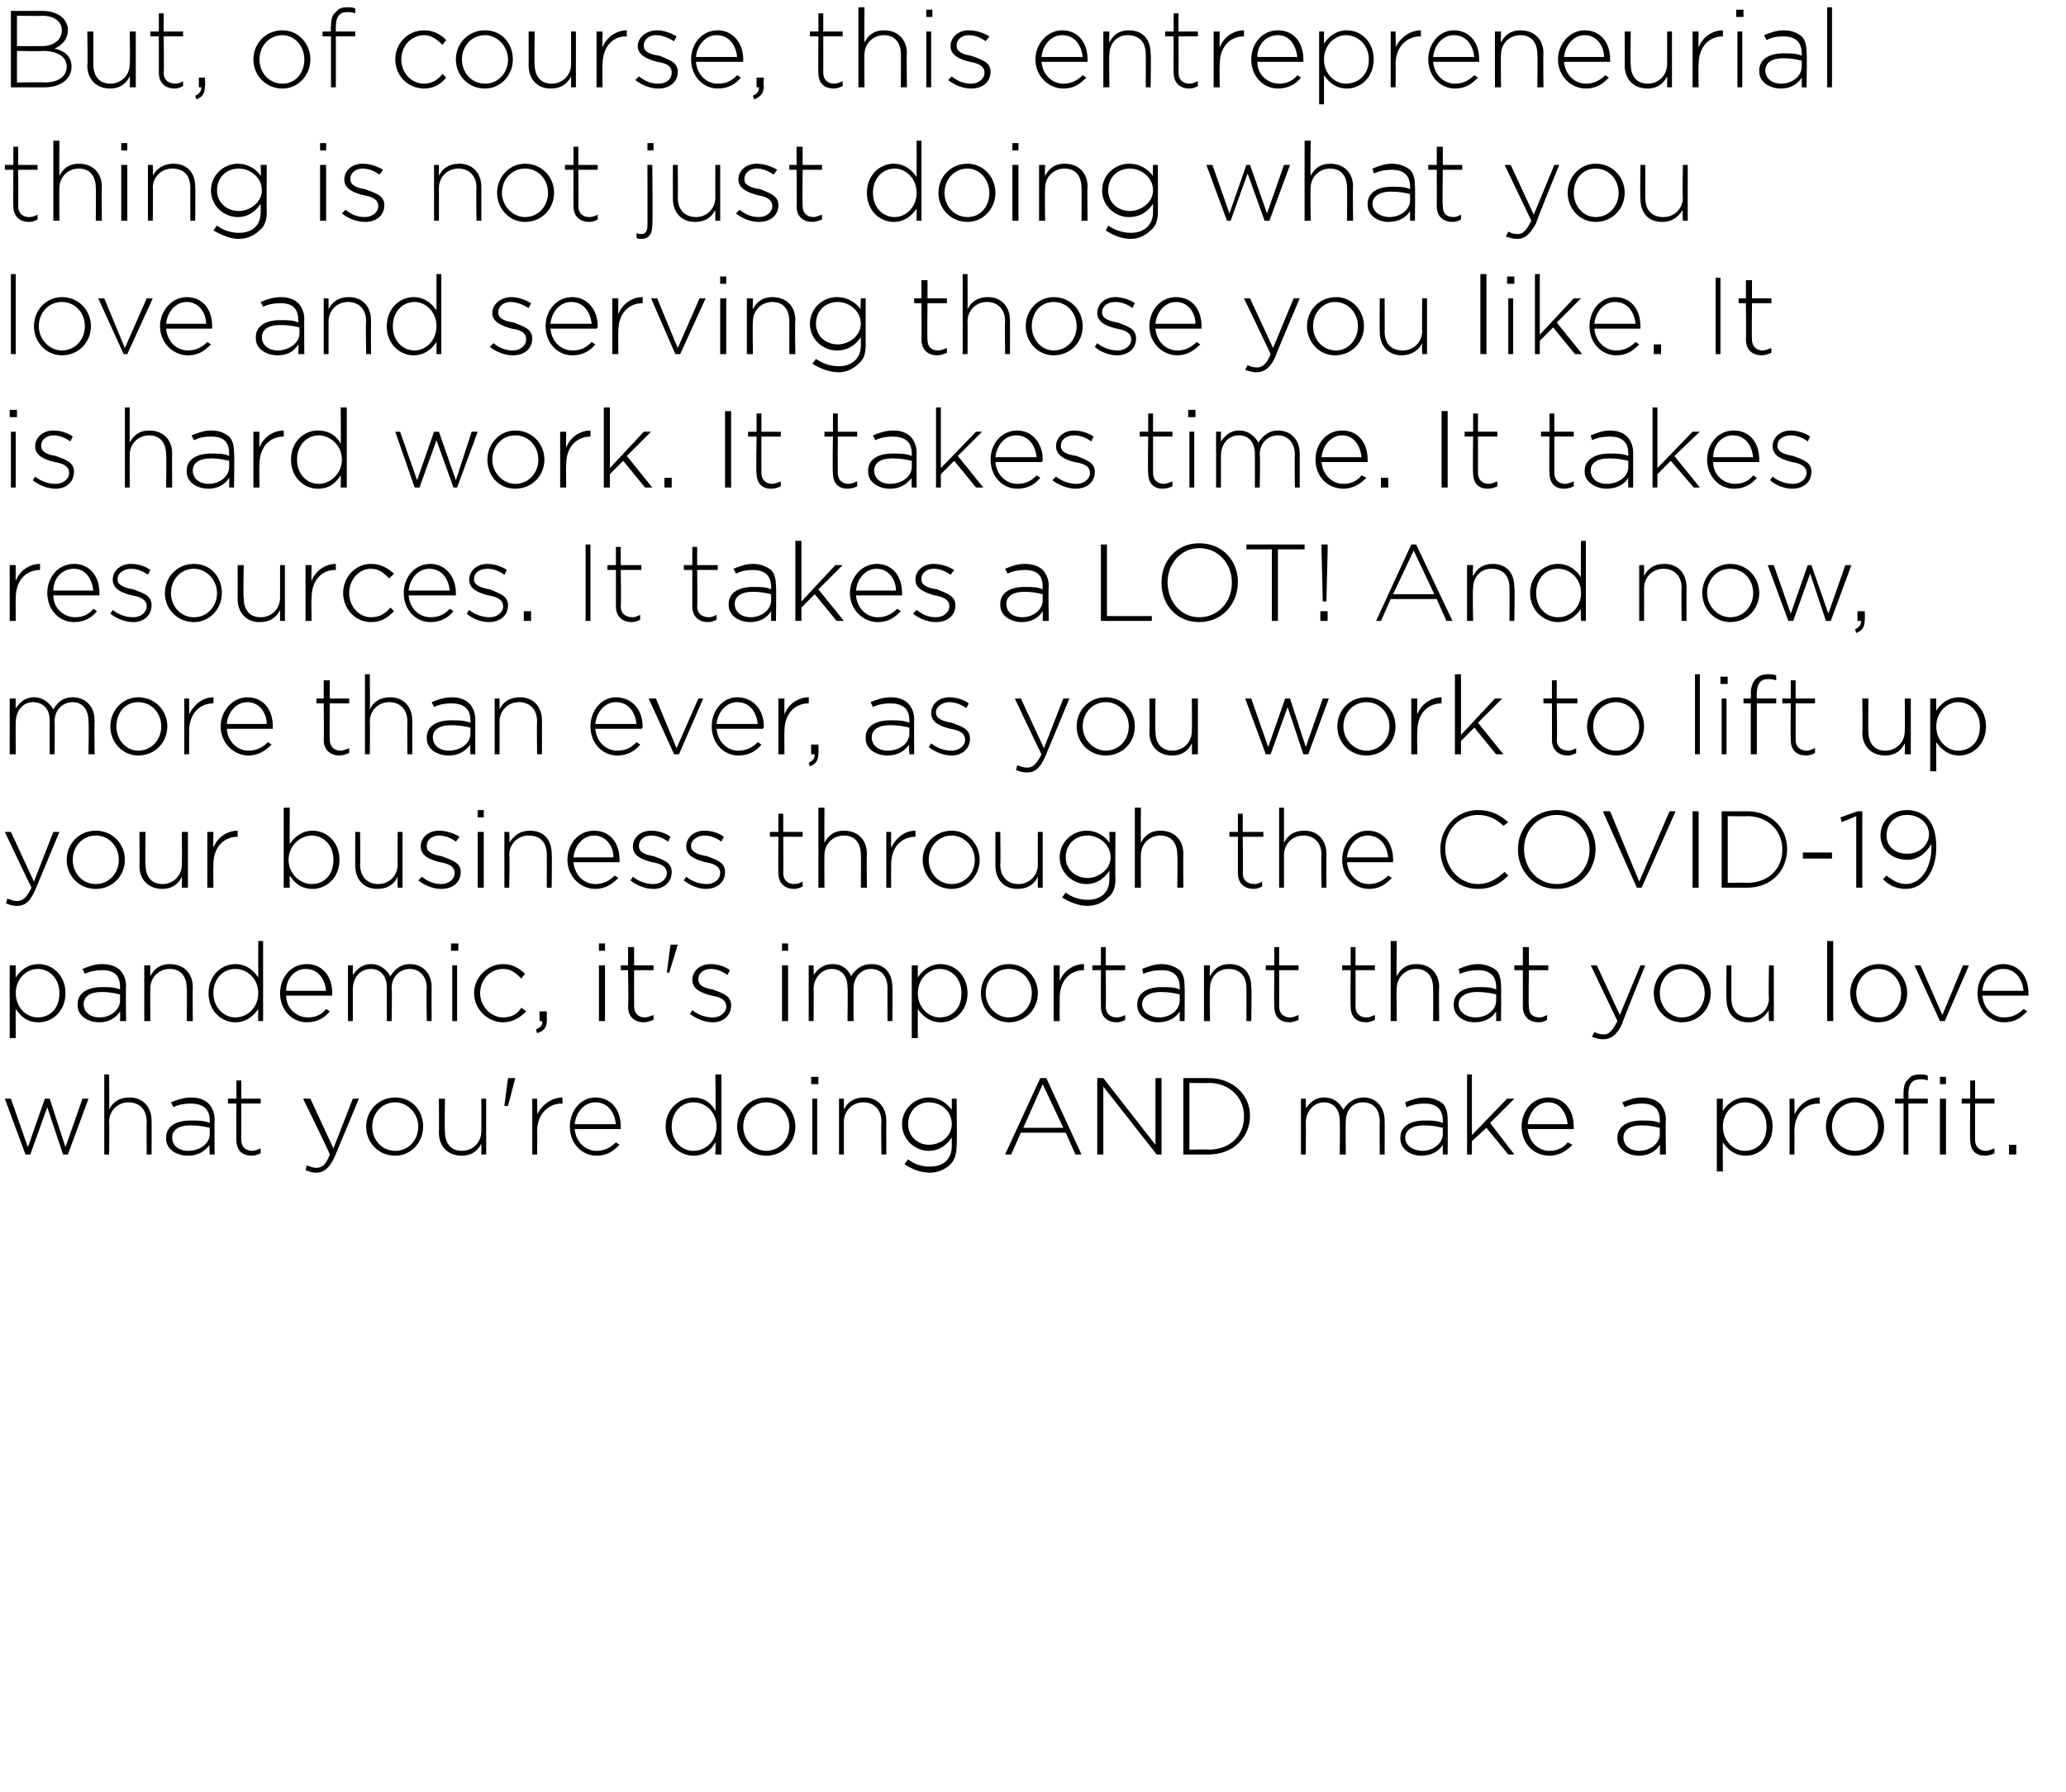 <svg xmlns="http://www.w3.org/2000/svg" version="1.1" width="170.4px" height="147.8px" viewBox="0 0 170.4 147.8"><desc>But, of course, this entrepreneurial thing is not just doing what you love and serving those you like It is hard wor</desc><defs/><g id="Polygon90932"><path d="m.4 90.6l.5 0l1.4 4l1.4-4l.4 0l1.3 4l1.4-4l.5 0l-1.7 4.6l-.4 0l-1.3-3.9l-1.4 3.9l-.4 0l-1.7-4.6zm8.2-2l.4 0c0 0 .03 2.86 0 2.9c.3-.6.8-1 1.7-1c1.1 0 1.8.8 1.8 1.9c.02-.01 0 2.8 0 2.8l-.4 0c0 0-.02-2.73 0-2.7c0-1-.6-1.6-1.5-1.6c-.9 0-1.6.7-1.6 1.6c.03.04 0 2.7 0 2.7l-.4 0l0-6.6zm5.1 5.3c0 0 0-.1 0-.1c0-.9.8-1.4 2-1.4c.7 0 1.1 0 1.6.2c0 0 0-.2 0-.2c0-1-.6-1.4-1.6-1.4c-.5 0-1 .1-1.4.3c0 0-.2-.4-.2-.4c.5-.2 1-.4 1.7-.4c.6 0 1.1.2 1.4.5c.3.3.5.8.5 1.3c-.02.04 0 2.9 0 2.9l-.4 0c0 0-.05-.76 0-.8c-.4.5-.9.9-1.8.9c-.9 0-1.8-.5-1.8-1.4zm3.6-.4c0 0 0-.5 0-.5c-.4-.1-.9-.2-1.6-.2c-1 0-1.5.4-1.5 1c0 0 0 0 0 0c0 .7.6 1.1 1.3 1.1c1 0 1.8-.6 1.8-1.4zm2.2.5c-.03.02 0-3 0-3l-.7 0l0-.4l.7 0l0-1.5l.4 0l0 1.5l1.6 0l0 .4l-1.6 0c0 0 .01 2.98 0 3c0 .6.4.9.9.9c.3 0 .4-.1.7-.2c0 0 0 .4 0 .4c-.2.1-.5.2-.7.2c-.8 0-1.3-.4-1.3-1.3zm9.6-3.4l.5 0c0 0-1.99 4.76-2 4.8c-.4.9-.9 1.3-1.5 1.3c-.4 0-.6-.1-.9-.2c0 0 .1-.4.1-.4c.3.1.5.2.8.2c.5 0 .8-.3 1.1-1.1c.04-.03-2.2-4.6-2.2-4.6l.6 0l1.9 4.1l1.6-4.1zm1.1 2.3c0 0 0 0 0 0c0-1.3 1-2.4 2.4-2.4c1.4 0 2.3 1.1 2.3 2.4c0 0 0 0 0 0c0 1.3-1 2.4-2.3 2.4c-1.4 0-2.4-1.1-2.4-2.4zm4.3 0c0 0 0 0 0 0c0-1.1-.9-2-1.9-2c-1.1 0-1.9.9-1.9 2c0 0 0 0 0 0c0 1.1.8 2 1.9 2c1.1 0 1.9-.9 1.9-2zm1.7.5c.02.02 0-2.8 0-2.8l.5 0c0 0-.04 2.74 0 2.7c0 1 .5 1.6 1.4 1.6c.9 0 1.6-.7 1.6-1.6c.01-.04 0-2.7 0-2.7l.4 0l0 4.6l-.4 0c0 0 .01-.85 0-.9c-.3.6-.8 1-1.6 1c-1.2 0-1.9-.8-1.9-1.9zm5.7-4.5l.6 0l0 0l-.6 2.3l-.3 0l.3-2.3zm2 1.7l.4 0c0 0 .03 1.31 0 1.3c.4-.8 1.2-1.4 2.1-1.4c-.03.04 0 .5 0 .5c0 0-.08.02-.1 0c-1 0-2 .8-2 2.3c.03.02 0 1.9 0 1.9l-.4 0l0-4.6zm3.1 2.3c0 0 0 0 0 0c0-1.3.9-2.4 2.1-2.4c1.3 0 2.1 1 2.1 2.4c0 .1 0 .1 0 .2c0 0-3.8 0-3.8 0c.1 1.1.9 1.8 1.8 1.8c.7 0 1.2-.3 1.6-.7c0 0 .3.2.3.2c-.5.5-1 .9-1.9.9c-1.2 0-2.2-1-2.2-2.4zm3.8-.2c-.1-.9-.6-1.8-1.7-1.8c-.9 0-1.6.8-1.7 1.8c0 0 3.4 0 3.4 0zm4.1.2c0 0 0 0 0 0c0-1.5 1.2-2.4 2.3-2.4c.9 0 1.5.5 1.8 1.1c.05 0 0-3 0-3l.5 0l0 6.6l-.5 0c0 0 .05-1.03 0-1c-.3.6-.9 1.1-1.8 1.1c-1.1 0-2.3-.9-2.3-2.4zm4.2 0c0 0 0 0 0 0c0-1.2-.9-2-1.9-2c-1 0-1.8.8-1.8 2c0 0 0 0 0 0c0 1.2.8 2 1.8 2c1 0 1.9-.8 1.9-2zm1.7 0c0 0 0 0 0 0c0-1.3 1-2.4 2.4-2.4c1.4 0 2.4 1.1 2.4 2.4c0 0 0 0 0 0c0 1.3-1 2.4-2.4 2.4c-1.4 0-2.4-1.1-2.4-2.4zm4.3 0c0 0 0 0 0 0c0-1.1-.8-2-1.9-2c-1.1 0-1.9.9-1.9 2c0 0 0 0 0 0c0 1.1.9 2 1.9 2c1.1 0 1.9-.9 1.9-2zm1.8-4.1l.6 0l0 .6l-.6 0l0-.6zm.1 1.8l.4 0l0 4.6l-.4 0l0-4.6zm2.2 0l.4 0c0 0 0 .86 0 .9c.3-.6.8-1 1.7-1c1.1 0 1.8.8 1.8 1.9c0-.01 0 2.8 0 2.8l-.4 0c0 0-.04-2.73 0-2.7c0-1-.6-1.6-1.5-1.6c-.9 0-1.6.7-1.6 1.6c0 .04 0 2.7 0 2.7l-.4 0l0-4.6zm5.4 5.4c0 0 .3-.4.3-.4c.5.4 1.1.6 1.8.6c1.1 0 1.8-.6 1.8-1.7c0 0 0-.7 0-.7c-.4.6-1 1.1-1.9 1.1c-1.1 0-2.2-.9-2.2-2.2c0 0 0 0 0 0c0-1.3 1.1-2.2 2.2-2.2c.9 0 1.5.5 1.9 1c.01.03 0-.9 0-.9l.4 0c0 0 .05 3.89 0 3.9c0 .7-.2 1.2-.5 1.5c-.4.4-1 .7-1.7.7c-.8 0-1.5-.3-2.1-.7zm3.9-3.3c0 0 0 0 0 0c0-1.1-.9-1.8-1.9-1.8c-.9 0-1.7.7-1.7 1.8c0 0 0 0 0 0c0 1 .8 1.7 1.7 1.7c1 0 1.9-.7 1.9-1.7zm7.3-3.8l.5 0l2.9 6.3l-.5 0l-.8-1.8l-3.7 0l-.8 1.8l-.5 0l2.9-6.3zm1.9 4.1l-1.7-3.6l-1.6 3.6l3.3 0zm2.8-4.1l.5 0l4.3 5.5l0-5.5l.5 0l0 6.3l-.4 0l-4.4-5.6l0 5.6l-.5 0l0-6.3zm7.1 0c0 0 2.14 0 2.1 0c2 0 3.4 1.4 3.4 3.1c0 0 0 0 0 0c0 1.8-1.4 3.2-3.4 3.2c.04 0-2.1 0-2.1 0l0-6.3zm.5.4l0 5.5c0 0 1.64-.03 1.6 0c1.8 0 2.9-1.2 2.9-2.7c0 0 0-.1 0-.1c0-1.4-1.1-2.7-2.9-2.7c.04.03-1.6 0-1.6 0zm9.2 1.3l.4 0c0 0 .02.83 0 .8c.3-.4.7-.9 1.5-.9c.9 0 1.3.5 1.6 1c.3-.5.8-1 1.7-1c1 0 1.7.8 1.7 1.9c.02.02 0 2.8 0 2.8l-.4 0c0 0-.02-2.73 0-2.7c0-1-.5-1.6-1.4-1.6c-.8 0-1.4.6-1.4 1.6c-.03.03 0 2.7 0 2.7l-.5 0c0 0 .03-2.75 0-2.8c0-.9-.5-1.5-1.3-1.5c-.8 0-1.5.7-1.5 1.7c.02-.05 0 2.6 0 2.6l-.4 0l0-4.6zm8.2 3.3c0 0 0-.1 0-.1c0-.9.8-1.4 2-1.4c.6 0 1 0 1.5.2c0 0 0-.2 0-.2c0-1-.6-1.4-1.5-1.4c-.6 0-1 .1-1.5.3c0 0-.1-.4-.1-.4c.5-.2 1-.4 1.6-.4c.6 0 1.1.2 1.5.5c.3.3.4.8.4 1.3c.02.04 0 2.9 0 2.9l-.4 0c0 0-.01-.76 0-.8c-.3.5-.9.9-1.8.9c-.8 0-1.7-.5-1.7-1.4zm3.5-.4c0 0 0-.5 0-.5c-.4-.1-.9-.2-1.6-.2c-.9 0-1.5.4-1.5 1c0 0 0 0 0 0c0 .7.7 1.1 1.4 1.1c.9 0 1.7-.6 1.7-1.4zm2-4.9l.4 0l0 5l2.9-3l.6 0l-2 2l2 2.6l-.5 0l-1.8-2.2l-1.2 1.1l0 1.1l-.4 0l0-6.6zm4.5 4.3c0 0 0 0 0 0c0-1.3.9-2.4 2.2-2.4c1.3 0 2.1 1 2.1 2.4c0 .1 0 .1 0 .2c0 0-3.8 0-3.8 0c.1 1.1.9 1.8 1.8 1.8c.7 0 1.2-.3 1.5-.7c0 0 .4.2.4.2c-.5.5-1.1.9-1.9.9c-1.3 0-2.3-1-2.3-2.4zm3.8-.2c-.1-.9-.6-1.8-1.6-1.8c-.9 0-1.6.8-1.7 1.8c0 0 3.3 0 3.3 0zm4.1 1.2c0 0 0-.1 0-.1c0-.9.8-1.4 2-1.4c.6 0 1.1 0 1.5.2c0 0 0-.2 0-.2c0-1-.5-1.4-1.5-1.4c-.5 0-1 .1-1.4.3c0 0-.2-.4-.2-.4c.5-.2 1-.4 1.6-.4c.7 0 1.2.2 1.5.5c.3.3.5.8.5 1.3c-.04.04 0 2.9 0 2.9l-.5 0c0 0 .03-.76 0-.8c-.3.5-.9.9-1.7.9c-.9 0-1.8-.5-1.8-1.4zm3.5-.4c0 0 0-.5 0-.5c-.4-.1-.9-.2-1.5-.2c-1 0-1.5.4-1.5 1c0 0 0 0 0 0c0 .7.6 1.1 1.3 1.1c.9 0 1.7-.6 1.7-1.4zm4.7-2.9l.5 0c0 0-.02 1.04 0 1c.4-.6 1-1.1 1.9-1.1c1.1 0 2.2.9 2.2 2.4c0 0 0 0 0 0c0 1.5-1.1 2.4-2.2 2.4c-.9 0-1.5-.5-1.9-1.1c-.02.01 0 2.4 0 2.4l-.5 0l0-6zm4.1 2.3c0 0 0 0 0 0c0-1.2-.8-2-1.8-2c-.9 0-1.8.8-1.8 2c0 0 0 0 0 0c0 1.2.9 2 1.8 2c1 0 1.8-.7 1.8-2zm1.9-2.3l.4 0c0 0 .02 1.31 0 1.3c.4-.8 1.1-1.4 2.1-1.4c-.05.04 0 .5 0 .5c0 0-.09.02-.1 0c-1.1 0-2 .8-2 2.3c.02.02 0 1.9 0 1.9l-.4 0l0-4.6zm3 2.3c0 0 0 0 0 0c0-1.3 1-2.4 2.4-2.4c1.4 0 2.4 1.1 2.4 2.4c0 0 0 0 0 0c0 1.3-1 2.4-2.4 2.4c-1.4 0-2.4-1.1-2.4-2.4zm4.3 0c0 0 0 0 0 0c0-1.1-.8-2-1.9-2c-1.1 0-1.9.9-1.9 2c0 0 0 0 0 0c0 1.1.8 2 1.9 2c1.1 0 1.9-.9 1.9-2zm2.1-1.9l-.7 0l0-.4l.7 0c0 0-.01-.44 0-.4c0-.6.1-1 .4-1.2c.2-.3.5-.4 1-.4c.2 0 .4 0 .6.1c0 0 0 .4 0 .4c-.2-.1-.4-.1-.6-.1c-.7 0-1 .4-1 1.2c.03-.03 0 .4 0 .4l1.6 0l0 .4l-1.6 0l0 4.2l-.4 0l0-4.2zm3-.4l.5 0l0 4.6l-.5 0l0-4.6zm0-1.8l.5 0l0 .6l-.5 0l0-.6zm2.5 5.2c-.04.02 0-3 0-3l-.7 0l0-.4l.7 0l0-1.5l.4 0l0 1.5l1.6 0l0 .4l-1.6 0c0 0 0 2.98 0 3c0 .6.4.9.9.9c.2 0 .4-.1.7-.2c0 0 0 .4 0 .4c-.2.1-.5.2-.8.2c-.7 0-1.2-.4-1.2-1.3zm3.2.4l.6 0l0 .8l-.6 0l0-.8z" stroke="none" fill="#000"/></g><g id="Polygon90931"><path d="m.8 79.6l.5 0c0 0-.02 1.04 0 1c.4-.6 1-1.1 1.9-1.1c1.1 0 2.2.9 2.2 2.4c0 0 0 0 0 0c0 1.5-1.1 2.4-2.2 2.4c-1 0-1.5-.5-1.9-1.1c-.02.01 0 2.4 0 2.4l-.5 0l0-6zm4.1 2.3c0 0 0 0 0 0c0-1.2-.8-2-1.8-2c-.9 0-1.8.8-1.8 2c0 0 0 0 0 0c0 1.2.9 2 1.8 2c1 0 1.8-.7 1.8-2zm1.5 1c0 0 0-.1 0-.1c0-.9.8-1.4 2-1.4c.6 0 1.1 0 1.5.2c0 0 0-.2 0-.2c0-1-.5-1.4-1.5-1.4c-.5 0-1 .1-1.4.3c0 0-.2-.4-.2-.4c.5-.2 1-.4 1.6-.4c.7 0 1.2.2 1.5.5c.3.3.5.8.5 1.3c-.04.04 0 2.9 0 2.9l-.5 0c0 0 .03-.76 0-.8c-.3.5-.9.9-1.7.9c-.9 0-1.8-.5-1.8-1.4zm3.5-.4c0 0 0-.5 0-.5c-.4-.1-.9-.2-1.5-.2c-1 0-1.5.4-1.5 1c0 0 0 0 0 0c0 .7.6 1.1 1.3 1.1c.9 0 1.7-.6 1.7-1.4zm2-2.9l.5 0c0 0-.02.86 0 .9c.3-.6.8-1 1.6-1c1.2 0 1.9.8 1.9 1.9c-.02-.01 0 2.8 0 2.8l-.5 0c0 0 .04-2.73 0-2.7c0-1-.5-1.6-1.4-1.6c-.9 0-1.6.7-1.6 1.6c-.02.04 0 2.7 0 2.7l-.5 0l0-4.6zm5.3 2.3c0 0 0 0 0 0c0-1.5 1.1-2.4 2.2-2.4c.9 0 1.5.5 1.9 1.1c-.01 0 0-3 0-3l.4 0l0 6.6l-.4 0c0 0-.01-1.03 0-1c-.4.6-1 1.1-1.9 1.1c-1.1 0-2.2-.9-2.2-2.4zm4.1 0c0 0 0 0 0 0c0-1.2-.9-2-1.9-2c-1 0-1.8.8-1.8 2c0 0 0 0 0 0c0 1.2.9 2 1.8 2c1 0 1.9-.8 1.9-2zm1.8 0c0 0 0 0 0 0c0-1.3.9-2.4 2.2-2.4c1.3 0 2.1 1 2.1 2.4c0 .1 0 .1 0 .2c0 0-3.8 0-3.8 0c0 1.1.9 1.8 1.8 1.8c.7 0 1.2-.3 1.5-.7c0 0 .3.2.3.2c-.4.5-1 .9-1.9.9c-1.2 0-2.2-1-2.2-2.4zm3.8-.2c-.1-.9-.6-1.8-1.7-1.8c-.9 0-1.6.8-1.6 1.8c0 0 3.3 0 3.3 0zm1.8-2.1l.4 0c0 0 0 .83 0 .8c.3-.4.7-.9 1.5-.9c.8 0 1.3.5 1.6 1c.3-.5.8-1 1.6-1c1.1 0 1.8.8 1.8 1.9c-.01.02 0 2.8 0 2.8l-.4 0c0 0-.05-2.73 0-2.7c0-1-.6-1.6-1.4-1.6c-.8 0-1.5.6-1.5 1.6c.05.03 0 2.7 0 2.7l-.4 0c0 0 .01-2.75 0-2.8c0-.9-.5-1.5-1.3-1.5c-.9 0-1.5.7-1.5 1.7c0-.05 0 2.6 0 2.6l-.4 0l0-4.6zm8.5-1.8l.6 0l0 .6l-.6 0l0-.6zm.1 1.8l.4 0l0 4.6l-.4 0l0-4.6zm1.8 2.3c0 0 0 0 0 0c0-1.3 1.1-2.4 2.4-2.4c.8 0 1.4.4 1.8.8c0 0-.3.4-.3.4c-.4-.4-.8-.8-1.5-.8c-1.1 0-1.9.9-1.9 2c0 0 0 0 0 0c0 1.1.9 2 1.9 2c.7 0 1.2-.3 1.5-.8c0 0 .4.3.4.3c-.5.5-1.1.9-1.9.9c-1.3 0-2.4-1.1-2.4-2.4zm5.1 3c.4-.2.6-.4.5-.7c.04 0-.2 0-.2 0l0-.8l.6 0c0 0-.01.7 0 .7c0 .6-.2.9-.8 1.1c0 0-.1-.3-.1-.3zm5.2-7.1l.5 0l0 .6l-.5 0l0-.6zm0 1.8l.5 0l0 4.6l-.5 0l0-4.6zm2.4 3.4c.05.02 0-3 0-3l-.6 0l0-.4l.6 0l0-1.5l.5 0l0 1.5l1.6 0l0 .4l-1.6 0c0 0-.01 2.98 0 3c0 .6.4.9.9.9c.2 0 .4-.1.7-.2c0 0 0 .4 0 .4c-.3.1-.5.2-.8.2c-.7 0-1.3-.4-1.3-1.3zm3.5-5.1l.6 0l0 0l-.7 2.3l-.2 0l.3-2.3zm1.6 5.7c0 0 .2-.3.2-.3c.5.4 1.1.6 1.7.6c.6 0 1.1-.4 1.1-.9c0 0 0 0 0 0c0-.6-.6-.8-1.2-.9c-.8-.2-1.6-.5-1.6-1.3c0 0 0 0 0 0c0-.7.6-1.3 1.5-1.3c.6 0 1.2.2 1.6.5c0 0-.2.4-.2.4c-.4-.3-.9-.5-1.4-.5c-.6 0-1 .4-1 .8c0 0 0 .1 0 .1c0 .5.6.7 1.2.8c.8.3 1.5.5 1.5 1.3c0 0 0 0 0 0c0 .9-.7 1.4-1.5 1.4c-.7 0-1.4-.3-1.9-.7zm7.6-5.8l.5 0l0 .6l-.5 0l0-.6zm0 1.8l.5 0l0 4.6l-.5 0l0-4.6zm2.2 0l.4 0c0 0 .03.83 0 .8c.3-.4.7-.9 1.6-.9c.8 0 1.3.5 1.5 1c.3-.5.8-1 1.7-1c1.1 0 1.7.8 1.7 1.9c.03.02 0 2.8 0 2.8l-.4 0c0 0-.01-2.73 0-2.7c0-1-.5-1.6-1.4-1.6c-.7 0-1.4.6-1.4 1.6c-.02.03 0 2.7 0 2.7l-.5 0c0 0 .04-2.75 0-2.8c0-.9-.5-1.5-1.3-1.5c-.8 0-1.5.7-1.5 1.7c.03-.05 0 2.6 0 2.6l-.4 0l0-4.6zm8.5 0l.5 0c0 0-.01 1.04 0 1c.4-.6 1-1.1 1.9-1.1c1.1 0 2.2.9 2.2 2.4c0 0 0 0 0 0c0 1.5-1.1 2.4-2.2 2.4c-.9 0-1.5-.5-1.9-1.1c-.01.01 0 2.4 0 2.4l-.5 0l0-6zm4.1 2.3c0 0 0 0 0 0c0-1.2-.8-2-1.8-2c-.9 0-1.8.8-1.8 2c0 0 0 0 0 0c0 1.2.9 2 1.8 2c1 0 1.8-.7 1.8-2zm1.6 0c0 0 0 0 0 0c0-1.3 1-2.4 2.3-2.4c1.4 0 2.4 1.1 2.4 2.4c0 0 0 0 0 0c0 1.3-1 2.4-2.4 2.4c-1.3 0-2.3-1.1-2.3-2.4zm4.2 0c0 0 0 0 0 0c0-1.1-.8-2-1.9-2c-1.1 0-1.9.9-1.9 2c0 0 0 0 0 0c0 1.1.9 2 1.9 2c1.1 0 1.9-.9 1.9-2zm1.8-2.3l.5 0c0 0-.01 1.31 0 1.3c.3-.8 1.1-1.4 2-1.4c.02.04 0 .5 0 .5c0 0-.02.02 0 0c-1.1 0-2 .8-2 2.3c-.01.02 0 1.9 0 1.9l-.5 0l0-4.6zm3.9 3.4c-.01.02 0-3 0-3l-.7 0l0-.4l.7 0l0-1.5l.4 0l0 1.5l1.6 0l0 .4l-1.6 0c0 0 .03 2.98 0 3c0 .6.4.9.9.9c.3 0 .5-.1.7-.2c0 0 0 .4 0 .4c-.2.1-.4.2-.7.2c-.7 0-1.3-.4-1.3-1.3zm3-.1c0 0 0-.1 0-.1c0-.9.8-1.4 2-1.4c.6 0 1.1 0 1.5.2c0 0 0-.2 0-.2c0-1-.6-1.4-1.5-1.4c-.6 0-1 .1-1.5.3c0 0-.1-.4-.1-.4c.5-.2 1-.4 1.6-.4c.6 0 1.1.2 1.5.5c.3.3.4.8.4 1.3c.03.04 0 2.9 0 2.9l-.4 0c0 0 0-.76 0-.8c-.3.5-.9.9-1.8.9c-.8 0-1.7-.5-1.7-1.4zm3.5-.4c0 0 0-.5 0-.5c-.4-.1-.9-.2-1.6-.2c-.9 0-1.5.4-1.5 1c0 0 0 0 0 0c0 .7.7 1.1 1.4 1.1c.9 0 1.7-.6 1.7-1.4zm2-2.9l.5 0c0 0-.05.86 0 .9c.3-.6.8-1 1.6-1c1.2 0 1.8.8 1.8 1.9c.05-.01 0 2.8 0 2.8l-.4 0c0 0 .01-2.73 0-2.7c0-1-.5-1.6-1.5-1.6c-.9 0-1.5.7-1.5 1.6c-.05.04 0 2.7 0 2.7l-.5 0l0-4.6zm5.8 3.4c-.03.02 0-3 0-3l-.7 0l0-.4l.7 0l0-1.5l.4 0l0 1.5l1.6 0l0 .4l-1.6 0c0 0 .01 2.98 0 3c0 .6.4.9.9.9c.3 0 .4-.1.7-.2c0 0 0 .4 0 .4c-.2.1-.5.2-.7.2c-.8 0-1.3-.4-1.3-1.3zm6.3 0c-.03.02 0-3 0-3l-.7 0l0-.4l.7 0l0-1.5l.4 0l0 1.5l1.6 0l0 .4l-1.6 0c0 0 .01 2.98 0 3c0 .6.4.9.9.9c.3 0 .4-.1.7-.2c0 0 0 .4 0 .4c-.2.1-.5.2-.7.2c-.8 0-1.3-.4-1.3-1.3zm3.3-5.4l.5 0c0 0-.03 2.86 0 2.9c.3-.6.8-1 1.6-1c1.2 0 1.9.8 1.9 1.9c-.04-.01 0 2.8 0 2.8l-.5 0c0 0 .02-2.73 0-2.7c0-1-.5-1.6-1.4-1.6c-.9 0-1.6.7-1.6 1.6c-.03.04 0 2.7 0 2.7l-.5 0l0-6.6zm5.2 5.3c0 0 0-.1 0-.1c0-.9.8-1.4 2-1.4c.6 0 1.1 0 1.5.2c0 0 0-.2 0-.2c0-1-.6-1.4-1.5-1.4c-.6 0-1 .1-1.5.3c0 0-.1-.4-.1-.4c.5-.2 1-.4 1.6-.4c.6 0 1.1.2 1.5.5c.3.3.4.8.4 1.3c.03.04 0 2.9 0 2.9l-.4 0c0 0 0-.76 0-.8c-.3.5-.9.9-1.8.9c-.8 0-1.7-.5-1.7-1.4zm3.5-.4c0 0 0-.5 0-.5c-.4-.1-.9-.2-1.6-.2c-.9 0-1.5.4-1.5 1c0 0 0 0 0 0c0 .7.7 1.1 1.4 1.1c.9 0 1.7-.6 1.7-1.4zm2.2.5c.01.02 0-3 0-3l-.7 0l0-.4l.7 0l0-1.5l.5 0l0 1.5l1.6 0l0 .4l-1.6 0c0 0-.05 2.98 0 3c0 .6.3.9.9.9c.2 0 .4-.1.6-.2c0 0 0 .4 0 .4c-.2.1-.4.2-.7.2c-.7 0-1.3-.4-1.3-1.3zm9.7-3.4l.4 0c0 0-1.94 4.76-1.9 4.8c-.4.9-.9 1.3-1.6 1.3c-.3 0-.6-.1-.9-.2c0 0 .2-.4.2-.4c.2.1.4.2.8.2c.4 0 .7-.3 1.1-1.1c-.01-.03-2.2-4.6-2.2-4.6l.5 0l1.9 4.1l1.7-4.1zm1.1 2.3c0 0 0 0 0 0c0-1.3 1-2.4 2.3-2.4c1.4 0 2.4 1.1 2.4 2.4c0 0 0 0 0 0c0 1.3-1 2.4-2.4 2.4c-1.3 0-2.3-1.1-2.3-2.4zm4.2 0c0 0 0 0 0 0c0-1.1-.8-2-1.9-2c-1.1 0-1.8.9-1.8 2c0 0 0 0 0 0c0 1.1.8 2 1.8 2c1.1 0 1.9-.9 1.9-2zm1.8.5c-.04.02 0-2.8 0-2.8l.4 0c0 0 0 2.74 0 2.7c0 1 .5 1.6 1.5 1.6c.9 0 1.6-.7 1.6-1.6c-.05-.04 0-2.7 0-2.7l.4 0l0 4.6l-.4 0c0 0-.05-.85 0-.9c-.4.6-.9 1-1.7 1c-1.2 0-1.8-.8-1.8-1.9zm8.3-4.8l.5 0l0 6.6l-.5 0l0-6.6zm1.9 4.3c0 0 0 0 0 0c0-1.3 1-2.4 2.4-2.4c1.3 0 2.3 1.1 2.3 2.4c0 0 0 0 0 0c0 1.3-1 2.4-2.4 2.4c-1.3 0-2.3-1.1-2.3-2.4zm4.2 0c0 0 0 0 0 0c0-1.1-.8-2-1.9-2c-1 0-1.8.9-1.8 2c0 0 0 0 0 0c0 1.1.8 2 1.9 2c1 0 1.8-.9 1.8-2zm1.1-2.3l.5 0l1.8 4.1l1.7-4.1l.5 0l-2 4.6l-.4 0l-2.1-4.6zm5.2 2.3c0 0 0 0 0 0c0-1.3.9-2.4 2.1-2.4c1.3 0 2.1 1 2.1 2.4c0 .1 0 .1 0 .2c0 0-3.8 0-3.8 0c.1 1.1.9 1.8 1.8 1.8c.7 0 1.2-.3 1.6-.7c0 0 .3.2.3.2c-.5.5-1 .9-1.9.9c-1.2 0-2.2-1-2.2-2.4zm3.8-.2c-.1-.9-.6-1.8-1.7-1.8c-.9 0-1.6.8-1.7 1.8c0 0 3.4 0 3.4 0z" stroke="none" fill="#000"/></g><g id="Polygon90930"><path d="m4.4 68.6l.5 0c0 0-1.98 4.76-2 4.8c-.4.9-.8 1.3-1.5 1.3c-.4 0-.6-.1-.9-.2c0 0 .1-.4.1-.4c.3.1.5.2.8.2c.5 0 .8-.3 1.2-1.1c-.04-.03-2.2-4.6-2.2-4.6l.5 0l1.9 4.1l1.6-4.1zm1.1 2.3c0 0 0 0 0 0c0-1.3 1-2.4 2.4-2.4c1.4 0 2.4 1.1 2.4 2.4c0 0 0 0 0 0c0 1.3-1 2.4-2.4 2.4c-1.4 0-2.4-1.1-2.4-2.4zm4.3 0c0 0 0 0 0 0c0-1.1-.8-2-1.9-2c-1.1 0-1.9.9-1.9 2c0 0 0 0 0 0c0 1.1.8 2 1.9 2c1.1 0 1.9-.9 1.9-2zm1.7.5c.03.02 0-2.8 0-2.8l.5 0c0 0-.03 2.74 0 2.7c0 1 .5 1.6 1.4 1.6c.9 0 1.6-.7 1.6-1.6c.02-.04 0-2.7 0-2.7l.5 0l0 4.6l-.5 0c0 0 .02-.85 0-.9c-.3.6-.8 1-1.6 1c-1.2 0-1.9-.8-1.9-1.9zm5.6-2.8l.5 0c0 0-.02 1.31 0 1.3c.3-.8 1.1-1.4 2-1.4c.01.04 0 .5 0 .5c0 0-.03.02 0 0c-1.1 0-2 .8-2 2.3c-.02.02 0 1.9 0 1.9l-.5 0l0-4.6zm6.8 3.6c-.02.01 0 1 0 1l-.5 0l0-6.6l.5 0c0 0-.02 3.04 0 3c.4-.6 1-1.1 1.9-1.1c1.1 0 2.2.9 2.2 2.4c0 0 0 0 0 0c0 1.5-1.1 2.4-2.2 2.4c-1 0-1.5-.5-1.9-1.1zm3.6-1.3c0 0 0 0 0 0c0-1.2-.8-2-1.8-2c-.9 0-1.9.8-1.9 2c0 0 0 0 0 0c0 1.2 1 2 1.9 2c1 0 1.8-.7 1.8-2zm1.8.5c-.01.02 0-2.8 0-2.8l.4 0c0 0 .03 2.74 0 2.7c0 1 .6 1.6 1.5 1.6c.9 0 1.6-.7 1.6-1.6c-.02-.04 0-2.7 0-2.7l.4 0l0 4.6l-.4 0c0 0-.02-.85 0-.9c-.3.6-.8 1-1.7 1c-1.1 0-1.8-.8-1.8-1.9zm5.2 1.2c0 0 .3-.3.3-.3c.5.4 1 .6 1.6.6c.6 0 1.1-.4 1.1-.9c0 0 0 0 0 0c0-.6-.6-.8-1.2-.9c-.8-.2-1.6-.5-1.6-1.3c0 0 0 0 0 0c0-.7.6-1.3 1.5-1.3c.6 0 1.2.2 1.7.5c0 0-.3.4-.3.4c-.4-.3-.9-.5-1.4-.5c-.6 0-1 .4-1 .8c0 0 0 .1 0 .1c0 .5.6.7 1.2.8c.8.3 1.6.5 1.6 1.3c0 0 0 0 0 0c0 .9-.7 1.4-1.6 1.4c-.7 0-1.4-.3-1.9-.7zm4.9-5.8l.5 0l0 .6l-.5 0l0-.6zm0 1.8l.5 0l0 4.6l-.5 0l0-4.6zm2.2 0l.4 0c0 0 .05.86 0 .9c.4-.6.9-1 1.7-1c1.2 0 1.8.8 1.8 1.9c.04-.01 0 2.8 0 2.8l-.4 0c0 0 0-2.73 0-2.7c0-1-.5-1.6-1.5-1.6c-.9 0-1.6.7-1.6 1.6c.05.04 0 2.7 0 2.7l-.4 0l0-4.6zm5.2 2.3c0 0 0 0 0 0c0-1.3.9-2.4 2.2-2.4c1.3 0 2.1 1 2.1 2.4c0 .1 0 .1 0 .2c0 0-3.8 0-3.8 0c.1 1.1.9 1.8 1.8 1.8c.7 0 1.2-.3 1.6-.7c0 0 .3.2.3.2c-.5.5-1.1.9-1.9.9c-1.2 0-2.3-1-2.3-2.4zm3.8-.2c0-.9-.6-1.8-1.6-1.8c-.9 0-1.6.8-1.7 1.8c0 0 3.3 0 3.3 0zm1.4 1.9c0 0 .2-.3.2-.3c.5.4 1.1.6 1.7.6c.6 0 1.1-.4 1.1-.9c0 0 0 0 0 0c0-.6-.6-.8-1.2-.9c-.8-.2-1.6-.5-1.6-1.3c0 0 0 0 0 0c0-.7.6-1.3 1.5-1.3c.6 0 1.2.2 1.6.5c0 0-.2.4-.2.4c-.4-.3-.9-.5-1.4-.5c-.6 0-1 .4-1 .8c0 0 0 .1 0 .1c0 .5.6.7 1.2.8c.8.3 1.5.5 1.5 1.3c0 0 0 0 0 0c0 .9-.7 1.4-1.5 1.4c-.7 0-1.4-.3-1.9-.7zm4.4 0c0 0 .2-.3.2-.3c.5.4 1.1.6 1.7.6c.6 0 1.1-.4 1.1-.9c0 0 0 0 0 0c0-.6-.6-.8-1.2-.9c-.8-.2-1.6-.5-1.6-1.3c0 0 0 0 0 0c0-.7.6-1.3 1.5-1.3c.6 0 1.2.2 1.6.5c0 0-.2.4-.2.4c-.4-.3-.9-.5-1.4-.5c-.6 0-1.1.4-1.1.8c0 0 0 .1 0 .1c0 .5.7.7 1.3.8c.8.3 1.5.5 1.5 1.3c0 0 0 0 0 0c0 .9-.7 1.4-1.6 1.4c-.6 0-1.3-.3-1.8-.7zm7.8-.6c-.02.02 0-3 0-3l-.7 0l0-.4l.7 0l0-1.5l.4 0l0 1.5l1.6 0l0 .4l-1.6 0c0 0 .02 2.98 0 3c0 .6.4.9.9.9c.3 0 .5-.1.7-.2c0 0 0 .4 0 .4c-.2.1-.4.2-.7.2c-.7 0-1.3-.4-1.3-1.3zm3.3-5.4l.5 0c0 0-.02 2.86 0 2.9c.3-.6.8-1 1.6-1c1.2 0 1.9.8 1.9 1.9c-.03-.01 0 2.8 0 2.8l-.5 0c0 0 .03-2.73 0-2.7c0-1-.5-1.6-1.4-1.6c-.9 0-1.6.7-1.6 1.6c-.02.04 0 2.7 0 2.7l-.5 0l0-6.6zm5.6 2l.4 0c0 0-.01 1.31 0 1.3c.4-.8 1.1-1.4 2-1.4c.03.04 0 .5 0 .5c0 0-.02.02 0 0c-1.1 0-2 .8-2 2.3c-.01.02 0 1.9 0 1.9l-.4 0l0-4.6zm3 2.3c0 0 0 0 0 0c0-1.3 1-2.4 2.4-2.4c1.3 0 2.3 1.1 2.3 2.4c0 0 0 0 0 0c0 1.3-1 2.4-2.3 2.4c-1.4 0-2.4-1.1-2.4-2.4zm4.3 0c0 0 0 0 0 0c0-1.1-.9-2-1.9-2c-1.1 0-1.9.9-1.9 2c0 0 0 0 0 0c0 1.1.8 2 1.9 2c1.1 0 1.9-.9 1.9-2zm1.7.5c0 .02 0-2.8 0-2.8l.4 0c0 0 .04 2.74 0 2.7c0 1 .6 1.6 1.5 1.6c.9 0 1.6-.7 1.6-1.6c-.01-.04 0-2.7 0-2.7l.4 0l0 4.6l-.4 0c0 0-.01-.85 0-.9c-.3.6-.8 1-1.7 1c-1.1 0-1.8-.8-1.8-1.9zm5.5 2.6c0 0 .3-.4.3-.4c.5.4 1.2.6 1.8.6c1.1 0 1.8-.6 1.8-1.7c0 0 0-.7 0-.7c-.4.6-1 1.1-1.9 1.1c-1.1 0-2.2-.9-2.2-2.2c0 0 0 0 0 0c0-1.3 1.1-2.2 2.2-2.2c.9 0 1.6.5 1.9 1c.03.03 0-.9 0-.9l.5 0c0 0-.03 3.89 0 3.9c0 .7-.2 1.2-.6 1.5c-.4.4-1 .7-1.7.7c-.7 0-1.5-.3-2.1-.7zm4-3.3c0 0 0 0 0 0c0-1.1-1-1.8-1.9-1.8c-1 0-1.8.7-1.8 1.8c0 0 0 0 0 0c0 1 .8 1.7 1.8 1.7c.9 0 1.9-.7 1.9-1.7zm2-4.1l.5 0c0 0-.02 2.86 0 2.9c.3-.6.8-1 1.6-1c1.2 0 1.9.8 1.9 1.9c-.02-.01 0 2.8 0 2.8l-.5 0c0 0 .04-2.73 0-2.7c0-1-.5-1.6-1.4-1.6c-.9 0-1.6.7-1.6 1.6c-.02.04 0 2.7 0 2.7l-.5 0l0-6.6zm8.5 5.4c0 .02 0-3 0-3l-.7 0l0-.4l.7 0l0-1.5l.4 0l0 1.5l1.7 0l0 .4l-1.7 0c0 0 .04 2.98 0 3c0 .6.4.9 1 .9c.2 0 .4-.1.6-.2c0 0 0 .4 0 .4c-.2.1-.4.2-.7.2c-.7 0-1.3-.4-1.3-1.3zm3.4-5.4l.4 0c0 0 0 2.86 0 2.9c.3-.6.8-1 1.7-1c1.1 0 1.8.8 1.8 1.9c-.01-.01 0 2.8 0 2.8l-.4 0c0 0-.05-2.73 0-2.7c0-1-.6-1.6-1.5-1.6c-.9 0-1.6.7-1.6 1.6c0 .04 0 2.7 0 2.7l-.4 0l0-6.6zm5.2 4.3c0 0 0 0 0 0c0-1.3.9-2.4 2.1-2.4c1.3 0 2.1 1 2.1 2.4c0 .1 0 .1 0 .2c0 0-3.8 0-3.8 0c.1 1.1.9 1.8 1.8 1.8c.7 0 1.2-.3 1.6-.7c0 0 .3.2.3.2c-.5.5-1 .9-1.9.9c-1.2 0-2.2-1-2.2-2.4zm3.8-.2c-.1-.9-.6-1.8-1.7-1.8c-.9 0-1.6.8-1.7 1.8c0 0 3.4 0 3.4 0zm4.3-.6c0 0 0-.1 0-.1c0-1.7 1.3-3.2 3.1-3.2c1.1 0 1.8.4 2.5 1c0 0-.4.3-.4.3c-.5-.5-1.2-.9-2.1-.9c-1.5 0-2.7 1.2-2.7 2.8c0 0 0 0 0 0c0 1.6 1.2 2.9 2.7 2.9c.9 0 1.5-.4 2.2-1c0 0 .3.3.3.3c-.7.7-1.4 1.1-2.5 1.1c-1.8 0-3.1-1.4-3.1-3.2zm6.4 0c0 0 0-.1 0-.1c0-1.7 1.3-3.2 3.2-3.2c1.9 0 3.2 1.5 3.2 3.2c0 0 0 0 0 0c0 1.8-1.3 3.3-3.2 3.3c-1.9 0-3.2-1.5-3.2-3.2zm5.9 0c0 0 0-.1 0-.1c0-1.5-1.2-2.8-2.7-2.8c-1.6 0-2.7 1.3-2.7 2.8c0 0 0 0 0 0c0 1.6 1.1 2.9 2.7 2.9c1.5 0 2.7-1.3 2.7-2.8zm1.1-3.2l.6 0l2.4 5.8l2.5-5.8l.5 0l-2.8 6.3l-.4 0l-2.8-6.3zm7.4 0l.5 0l0 6.3l-.5 0l0-6.3zm2.4 0c0 0 2.1 0 2.1 0c2 0 3.3 1.4 3.3 3.1c0 0 0 0 0 0c0 1.8-1.3 3.2-3.3 3.2c0 0-2.1 0-2.1 0l0-6.3zm.5.4l0 5.5c0 0 1.6-.03 1.6 0c1.8 0 2.9-1.2 2.9-2.7c0 0 0-.1 0-.1c0-1.4-1.1-2.7-2.9-2.7c0 .03-1.6 0-1.6 0zm6.2 3l2.4 0l0 .5l-2.4 0l0-.5zm4.4-3l-1.2.5l-.1-.4l1.4-.5l.4 0l0 6.3l-.5 0l0-5.9zm6.2 2.6c0 0 0-.3 0-.3c-.5.8-1.1 1.3-2 1.3c-1.3 0-2.2-.9-2.2-2c0 0 0 0 0 0c0-1.2.9-2.1 2.2-2.1c.7 0 1.3.3 1.6.6c.5.5.8 1.2.8 2.5c0 0 0 0 0 0c0 2-1.1 3.4-2.5 3.4c-.8 0-1.4-.3-1.9-.8c0 0 .3-.3.3-.3c.5.4 1 .7 1.6.7c1.2 0 2.1-1.3 2.1-3zm-.2-1.1c0 0 0 0 0 0c0-.9-.8-1.6-1.8-1.6c-1.1 0-1.7.8-1.7 1.7c0 0 0 0 0 0c0 .9.7 1.5 1.7 1.5c1.1 0 1.8-.8 1.8-1.6z" stroke="none" fill="#000"/></g><g id="Polygon90929"><path d="m.8 57.6l.5 0c0 0-.02.83 0 .8c.3-.4.7-.9 1.5-.9c.8 0 1.3.5 1.6 1c.3-.5.7-1 1.6-1c1.1 0 1.8.8 1.8 1.9c-.02.02 0 2.8 0 2.8l-.5 0c0 0 .04-2.73 0-2.7c0-1-.5-1.6-1.3-1.6c-.8 0-1.5.6-1.5 1.6c.03.03 0 2.7 0 2.7l-.4 0c0 0-.01-2.75 0-2.8c0-.9-.5-1.5-1.4-1.5c-.8 0-1.4.7-1.4 1.7c-.02-.05 0 2.6 0 2.6l-.5 0l0-4.6zm8.3 2.3c0 0 0 0 0 0c0-1.3 1-2.4 2.3-2.4c1.4 0 2.4 1.1 2.4 2.4c0 0 0 0 0 0c0 1.3-1 2.4-2.4 2.4c-1.3 0-2.3-1.1-2.3-2.4zm4.2 0c0 0 0 0 0 0c0-1.1-.8-2-1.9-2c-1.1 0-1.8.9-1.8 2c0 0 0 0 0 0c0 1.1.8 2 1.8 2c1.1 0 1.9-.9 1.9-2zm1.9-2.3l.4 0c0 0 0 1.31 0 1.3c.4-.8 1.1-1.4 2-1.4c.03.04 0 .5 0 .5c0 0-.01.02 0 0c-1.1 0-2 .8-2 2.3c0 .02 0 1.9 0 1.9l-.4 0l0-4.6zm3 2.3c0 0 0 0 0 0c0-1.3 1-2.4 2.2-2.4c1.3 0 2.1 1 2.1 2.4c0 .1 0 .1 0 .2c0 0-3.8 0-3.8 0c.1 1.1.9 1.8 1.8 1.8c.7 0 1.2-.3 1.6-.7c0 0 .3.2.3.2c-.5.5-1.1.9-1.9.9c-1.2 0-2.3-1-2.3-2.4zm3.8-.2c0-.9-.6-1.8-1.6-1.8c-.9 0-1.6.8-1.7 1.8c0 0 3.3 0 3.3 0zm4.7 1.3c.03.02 0-3 0-3l-.6 0l0-.4l.6 0l0-1.5l.5 0l0 1.5l1.6 0l0 .4l-1.6 0c0 0-.03 2.98 0 3c0 .6.4.9.9.9c.2 0 .4-.1.7-.2c0 0 0 .4 0 .4c-.3.1-.5.2-.8.2c-.7 0-1.3-.4-1.3-1.3zm3.4-5.4l.4 0c0 0 .03 2.86 0 2.9c.3-.6.8-1 1.7-1c1.1 0 1.8.8 1.8 1.9c.02-.01 0 2.8 0 2.8l-.4 0c0 0-.02-2.73 0-2.7c0-1-.6-1.6-1.5-1.6c-.9 0-1.6.7-1.6 1.6c.03.04 0 2.7 0 2.7l-.4 0l0-6.6zm5.1 5.3c0 0 0-.1 0-.1c0-.9.8-1.4 2-1.4c.7 0 1.1 0 1.6.2c0 0 0-.2 0-.2c0-1-.6-1.4-1.6-1.4c-.5 0-1 .1-1.4.3c0 0-.2-.4-.2-.4c.5-.2 1-.4 1.7-.4c.6 0 1.1.2 1.4.5c.3.3.5.8.5 1.3c-.01.04 0 2.9 0 2.9l-.4 0c0 0-.05-.76 0-.8c-.4.5-.9.9-1.8.9c-.9 0-1.8-.5-1.8-1.4zm3.6-.4c0 0 0-.5 0-.5c-.4-.1-.9-.2-1.6-.2c-1 0-1.5.4-1.5 1c0 0 0 0 0 0c0 .7.6 1.1 1.3 1.1c1 0 1.8-.6 1.8-1.4zm2-2.9l.4 0c0 0 .01.86 0 .9c.3-.6.8-1 1.7-1c1.1 0 1.8.8 1.8 1.9c0-.01 0 2.8 0 2.8l-.4 0c0 0-.04-2.73 0-2.7c0-1-.6-1.6-1.5-1.6c-.9 0-1.6.7-1.6 1.6c.01.04 0 2.7 0 2.7l-.4 0l0-4.6zm7.9 2.3c0 0 0 0 0 0c0-1.3.9-2.4 2.1-2.4c1.3 0 2.2 1 2.2 2.4c0 .1 0 .1-.1.2c0 0-3.8 0-3.8 0c.1 1.1.9 1.8 1.8 1.8c.8 0 1.2-.3 1.6-.7c0 0 .3.2.3.2c-.4.5-1 .9-1.9.9c-1.2 0-2.2-1-2.2-2.4zm3.8-.2c-.1-.9-.6-1.8-1.7-1.8c-.9 0-1.6.8-1.7 1.8c0 0 3.4 0 3.4 0zm1-2.1l.6 0l1.7 4.1l1.8-4.1l.4 0l-2 4.6l-.4 0l-2.1-4.6zm5.2 2.3c0 0 0 0 0 0c0-1.3.9-2.4 2.1-2.4c1.3 0 2.2 1 2.2 2.4c0 .1 0 .1-.1.2c0 0-3.8 0-3.8 0c.1 1.1.9 1.8 1.8 1.8c.7 0 1.2-.3 1.6-.7c0 0 .3.2.3.2c-.4.5-1 .9-1.9.9c-1.2 0-2.2-1-2.2-2.4zm3.8-.2c-.1-.9-.6-1.8-1.7-1.8c-.9 0-1.6.8-1.7 1.8c0 0 3.4 0 3.4 0zm1.7-2.1l.5 0c0 0-.02 1.31 0 1.3c.3-.8 1.1-1.4 2-1.4c.02.04 0 .5 0 .5c0 0-.03.02 0 0c-1.1 0-2 .8-2 2.3c-.02.02 0 1.9 0 1.9l-.5 0l0-4.6zm2.5 5.3c.4-.2.5-.4.5-.7c-.02 0-.3 0-.3 0l0-.8l.6 0c0 0 .03.7 0 .7c0 .6-.2.9-.7 1.1c0 0-.1-.3-.1-.3zm4.7-2c0 0 0-.1 0-.1c0-.9.8-1.4 2-1.4c.7 0 1.1 0 1.6.2c0 0 0-.2 0-.2c0-1-.6-1.4-1.6-1.4c-.5 0-1 .1-1.4.3c0 0-.2-.4-.2-.4c.5-.2 1-.4 1.7-.4c.6 0 1.1.2 1.4.5c.3.3.5.8.5 1.3c-.02.04 0 2.9 0 2.9l-.4 0c0 0-.05-.76 0-.8c-.4.5-.9.9-1.8.9c-.9 0-1.8-.5-1.8-1.4zm3.6-.4c0 0 0-.5 0-.5c-.4-.1-.9-.2-1.6-.2c-1 0-1.5.4-1.5 1c0 0 0 0 0 0c0 .7.6 1.1 1.3 1.1c1 0 1.8-.6 1.8-1.4zm1.6 1.1c0 0 .2-.3.2-.3c.5.4 1.1.6 1.7.6c.6 0 1.1-.4 1.1-.9c0 0 0 0 0 0c0-.6-.6-.8-1.2-.9c-.8-.2-1.6-.5-1.6-1.3c0 0 0 0 0 0c0-.7.6-1.3 1.5-1.3c.6 0 1.2.2 1.6.5c0 0-.2.4-.2.4c-.4-.3-.9-.5-1.4-.5c-.6 0-1.1.4-1.1.8c0 0 0 .1 0 .1c0 .5.7.7 1.3.8c.8.3 1.5.5 1.5 1.3c0 0 0 0 0 0c0 .9-.7 1.4-1.5 1.4c-.7 0-1.4-.3-1.9-.7zm11.1-4l.5 0c0 0-1.97 4.76-2 4.8c-.4.9-.8 1.3-1.5 1.3c-.4 0-.6-.1-.9-.2c0 0 .1-.4.1-.4c.3.1.5.2.8.2c.5 0 .8-.3 1.2-1.1c-.04-.03-2.2-4.6-2.2-4.6l.5 0l1.9 4.1l1.6-4.1zm1.1 2.3c0 0 0 0 0 0c0-1.3 1-2.4 2.4-2.4c1.4 0 2.4 1.1 2.4 2.4c0 0 0 0 0 0c0 1.3-1 2.4-2.4 2.4c-1.4 0-2.4-1.1-2.4-2.4zm4.3 0c0 0 0 0 0 0c0-1.1-.8-2-1.9-2c-1.1 0-1.9.9-1.9 2c0 0 0 0 0 0c0 1.1.9 2 1.9 2c1.1 0 1.9-.9 1.9-2zm1.7.5c.03.02 0-2.8 0-2.8l.5 0c0 0-.03 2.74 0 2.7c0 1 .5 1.6 1.4 1.6c.9 0 1.6-.7 1.6-1.6c.02-.04 0-2.7 0-2.7l.5 0l0 4.6l-.5 0c0 0 .02-.85 0-.9c-.3.6-.8 1-1.6 1c-1.2 0-1.9-.8-1.9-1.9zm7.9-2.8l.5 0l1.4 4l1.4-4l.4 0l1.3 4l1.4-4l.5 0l-1.7 4.6l-.4 0l-1.3-3.9l-1.4 3.9l-.4 0l-1.7-4.6zm7.6 2.3c0 0 0 0 0 0c0-1.3 1-2.4 2.4-2.4c1.4 0 2.4 1.1 2.4 2.4c0 0 0 0 0 0c0 1.3-1 2.4-2.4 2.4c-1.4 0-2.4-1.1-2.4-2.4zm4.3 0c0 0 0 0 0 0c0-1.1-.8-2-1.9-2c-1.1 0-1.9.9-1.9 2c0 0 0 0 0 0c0 1.1.9 2 1.9 2c1.1 0 1.9-.9 1.9-2zm1.8-2.3l.5 0c0 0-.04 1.31 0 1.3c.3-.8 1.1-1.4 2-1.4c0 .04 0 .5 0 .5c0 0-.05.02 0 0c-1.1 0-2 .8-2 2.3c-.04.02 0 1.9 0 1.9l-.5 0l0-4.6zm3.6-2l.5 0l0 5l2.8-3l.6 0l-2 2l2.1 2.6l-.6 0l-1.8-2.2l-1.1 1.1l0 1.1l-.5 0l0-6.6zm8 5.4c.01.02 0-3 0-3l-.7 0l0-.4l.7 0l0-1.5l.4 0l0 1.5l1.7 0l0 .4l-1.7 0c0 0 .05 2.98 0 3c0 .6.4.9 1 .9c.2 0 .4-.1.6-.2c0 0 0 .4 0 .4c-.2.1-.4.2-.7.2c-.7 0-1.3-.4-1.3-1.3zm2.9-1.1c0 0 0 0 0 0c0-1.3 1-2.4 2.4-2.4c1.3 0 2.3 1.1 2.3 2.4c0 0 0 0 0 0c0 1.3-1 2.4-2.3 2.4c-1.4 0-2.4-1.1-2.4-2.4zm4.3 0c0 0 0 0 0 0c0-1.1-.9-2-1.9-2c-1.1 0-1.9.9-1.9 2c0 0 0 0 0 0c0 1.1.8 2 1.9 2c1.1 0 1.9-.9 1.9-2zm4.6-4.3l.4 0l0 6.6l-.4 0l0-6.6zm2.1.2l.6 0l0 .6l-.6 0l0-.6zm.1 1.8l.4 0l0 4.6l-.4 0l0-4.6zm2.4.4l-.6 0l0-.4l.6 0c0 0 .04-.44 0-.4c0-.6.2-1 .4-1.2c.3-.3.6-.4 1-.4c.3 0 .5 0 .7.1c0 0 0 .4 0 .4c-.3-.1-.5-.1-.7-.1c-.6 0-.9.4-.9 1.2c-.02-.03 0 .4 0 .4l1.6 0l0 .4l-1.6 0l0 4.2l-.5 0l0-4.2zm3.3 3c-.03.02 0-3 0-3l-.7 0l0-.4l.7 0l0-1.5l.4 0l0 1.5l1.6 0l0 .4l-1.6 0c0 0 .01 2.98 0 3c0 .6.4.9.9.9c.3 0 .4-.1.7-.2c0 0 0 .4 0 .4c-.2.1-.5.2-.7.2c-.8 0-1.3-.4-1.3-1.3zm5.9-.6c.04.02 0-2.8 0-2.8l.5 0c0 0-.02 2.74 0 2.7c0 1 .5 1.6 1.4 1.6c.9 0 1.6-.7 1.6-1.6c.03-.04 0-2.7 0-2.7l.5 0l0 4.6l-.5 0c0 0 .03-.85 0-.9c-.3.6-.8 1-1.6 1c-1.2 0-1.9-.8-1.9-1.9zm5.6-2.8l.5 0c0 0-.02 1.04 0 1c.4-.6 1-1.1 1.9-1.1c1.1 0 2.2.9 2.2 2.4c0 0 0 0 0 0c0 1.5-1.1 2.4-2.2 2.4c-.9 0-1.5-.5-1.9-1.1c-.02.01 0 2.4 0 2.4l-.5 0l0-6zm4.1 2.3c0 0 0 0 0 0c0-1.2-.8-2-1.8-2c-.9 0-1.8.8-1.8 2c0 0 0 0 0 0c0 1.2.9 2 1.8 2c1 0 1.8-.7 1.8-2z" stroke="none" fill="#000"/></g><g id="Polygon90928"><path d="m.8 46.6l.5 0c0 0-.02 1.31 0 1.3c.3-.8 1.1-1.4 2-1.4c.01.04 0 .5 0 .5c0 0-.03.02 0 0c-1.1 0-2 .8-2 2.3c-.02.02 0 1.9 0 1.9l-.5 0l0-4.6zm3.1 2.3c0 0 0 0 0 0c0-1.3.9-2.4 2.2-2.4c1.3 0 2.1 1 2.1 2.4c0 .1 0 .1 0 .2c0 0-3.8 0-3.8 0c0 1.1.9 1.8 1.8 1.8c.7 0 1.2-.3 1.5-.7c0 0 .3.2.3.2c-.4.5-1 .9-1.9.9c-1.2 0-2.2-1-2.2-2.4zm3.8-.2c-.1-.9-.6-1.8-1.6-1.8c-1 0-1.7.8-1.7 1.8c0 0 3.3 0 3.3 0zm1.4 1.9c0 0 .2-.3.2-.3c.5.4 1.1.6 1.7.6c.6 0 1.1-.4 1.1-.9c0 0 0 0 0 0c0-.6-.6-.8-1.2-.9c-.8-.2-1.6-.5-1.6-1.3c0 0 0 0 0 0c0-.7.6-1.3 1.5-1.3c.6 0 1.2.2 1.6.5c0 0-.2.4-.2.4c-.4-.3-.9-.5-1.4-.5c-.6 0-1.1.4-1.1.8c0 0 0 .1 0 .1c0 .5.7.7 1.3.8c.8.3 1.5.5 1.5 1.3c0 0 0 0 0 0c0 .9-.7 1.4-1.5 1.4c-.7 0-1.4-.3-1.9-.7zm4.5-1.7c0 0 0 0 0 0c0-1.3 1-2.4 2.4-2.4c1.4 0 2.3 1.1 2.3 2.4c0 0 0 0 0 0c0 1.3-1 2.4-2.3 2.4c-1.4 0-2.4-1.1-2.4-2.4zm4.3 0c0 0 0 0 0 0c0-1.1-.9-2-1.9-2c-1.1 0-1.9.9-1.9 2c0 0 0 0 0 0c0 1.1.8 2 1.9 2c1.1 0 1.9-.9 1.9-2zm1.7.5c.01.02 0-2.8 0-2.8l.5 0c0 0-.05 2.74 0 2.7c0 1 .5 1.6 1.4 1.6c.9 0 1.6-.7 1.6-1.6c0-.04 0-2.7 0-2.7l.4 0l0 4.6l-.4 0c0 0 0-.85 0-.9c-.3.6-.8 1-1.7 1c-1.1 0-1.8-.8-1.8-1.9zm5.6-2.8l.5 0c0 0-.04 1.31 0 1.3c.3-.8 1.1-1.4 2-1.4c-.01.04 0 .5 0 .5c0 0-.05.02-.1 0c-1 0-1.9.8-1.9 2.3c-.04.02 0 1.9 0 1.9l-.5 0l0-4.6zm3.1 2.3c0 0 0 0 0 0c0-1.3 1-2.4 2.3-2.4c.9 0 1.4.4 1.9.8c0 0-.4.4-.4.4c-.4-.4-.8-.8-1.5-.8c-1 0-1.8.9-1.8 2c0 0 0 0 0 0c0 1.1.8 2 1.8 2c.7 0 1.2-.3 1.6-.8c0 0 .3.3.3.3c-.5.5-1 .9-1.9.9c-1.3 0-2.3-1.1-2.3-2.4zm5 0c0 0 0 0 0 0c0-1.3.9-2.4 2.2-2.4c1.2 0 2.1 1 2.1 2.4c0 .1 0 .1 0 .2c0 0-3.9 0-3.9 0c.1 1.1.9 1.8 1.8 1.8c.8 0 1.2-.3 1.6-.7c0 0 .3.2.3.2c-.4.5-1 .9-1.9.9c-1.2 0-2.2-1-2.2-2.4zm3.8-.2c-.1-.9-.6-1.8-1.7-1.8c-.9 0-1.6.8-1.7 1.8c0 0 3.4 0 3.4 0zm1.4 1.9c0 0 .2-.3.2-.3c.5.4 1.1.6 1.7.6c.6 0 1.1-.4 1.1-.9c0 0 0 0 0 0c0-.6-.6-.8-1.2-.9c-.8-.2-1.6-.5-1.6-1.3c0 0 0 0 0 0c0-.7.6-1.3 1.5-1.3c.5 0 1.2.2 1.6.5c0 0-.2.4-.2.4c-.4-.3-.9-.5-1.4-.5c-.7 0-1.1.4-1.1.8c0 0 0 .1 0 .1c0 .5.7.7 1.3.8c.7.3 1.5.5 1.5 1.3c0 0 0 0 0 0c0 .9-.7 1.4-1.6 1.4c-.6 0-1.4-.3-1.8-.7zm4.7-.2l.6 0l0 .8l-.6 0l0-.8zm5.1-5.5l.4 0l0 6.3l-.4 0l0-6.3zm2.5 5.1c.01.02 0-3 0-3l-.7 0l0-.4l.7 0l0-1.5l.4 0l0 1.5l1.7 0l0 .4l-1.7 0c0 0 .04 2.98 0 3c0 .6.4.9 1 .9c.2 0 .4-.1.6-.2c0 0 0 .4 0 .4c-.2.1-.4.2-.7.2c-.7 0-1.3-.4-1.3-1.3zm6.3 0c0 .02 0-3 0-3l-.7 0l0-.4l.7 0l0-1.5l.4 0l0 1.5l1.7 0l0 .4l-1.7 0c0 0 .04 2.98 0 3c0 .6.4.9 1 .9c.2 0 .4-.1.6-.2c0 0 0 .4 0 .4c-.2.1-.4.2-.7.2c-.7 0-1.3-.4-1.3-1.3zm3-.1c0 0 0-.1 0-.1c0-.9.8-1.4 2-1.4c.6 0 1.1 0 1.5.2c0 0 0-.2 0-.2c0-1-.6-1.4-1.5-1.4c-.6 0-1 .1-1.4.3c0 0-.2-.4-.2-.4c.5-.2 1-.4 1.6-.4c.6 0 1.1.2 1.5.5c.3.3.4.8.4 1.3c.04.04 0 2.9 0 2.9l-.4 0c0 0 .01-.76 0-.8c-.3.5-.9.9-1.7.9c-.9 0-1.8-.5-1.8-1.4zm3.5-.4c0 0 0-.5 0-.5c-.4-.1-.9-.2-1.5-.2c-1 0-1.5.4-1.5 1c0 0 0 0 0 0c0 .7.6 1.1 1.3 1.1c.9 0 1.7-.6 1.7-1.4zm2-4.9l.5 0l0 5l2.8-3l.6 0l-2 2l2.1 2.6l-.6 0l-1.8-2.2l-1.1 1.1l0 1.1l-.5 0l0-6.6zm4.5 4.3c0 0 0 0 0 0c0-1.3 1-2.4 2.2-2.4c1.3 0 2.1 1 2.1 2.4c0 .1 0 .1 0 .2c0 0-3.8 0-3.8 0c.1 1.1.9 1.8 1.8 1.8c.7 0 1.2-.3 1.6-.7c0 0 .3.2.3.2c-.5.5-1 .9-1.9.9c-1.2 0-2.3-1-2.3-2.4zm3.8-.2c0-.9-.6-1.8-1.6-1.8c-.9 0-1.6.8-1.7 1.8c0 0 3.3 0 3.3 0zm1.4 1.9c0 0 .3-.3.3-.3c.5.4 1 .6 1.6.6c.6 0 1.1-.4 1.1-.9c0 0 0 0 0 0c0-.6-.6-.8-1.2-.9c-.7-.2-1.6-.5-1.6-1.3c0 0 0 0 0 0c0-.7.6-1.3 1.5-1.3c.6 0 1.2.2 1.7.5c0 0-.3.4-.3.4c-.4-.3-.9-.5-1.4-.5c-.6 0-1 .4-1 .8c0 0 0 .1 0 .1c0 .5.6.7 1.3.8c.7.3 1.5.5 1.5 1.3c0 0 0 0 0 0c0 .9-.7 1.4-1.6 1.4c-.7 0-1.4-.3-1.9-.7zm7.2-.7c0 0 0-.1 0-.1c0-.9.8-1.4 2-1.4c.6 0 1.1 0 1.5.2c0 0 0-.2 0-.2c0-1-.5-1.4-1.5-1.4c-.5 0-1 .1-1.4.3c0 0-.2-.4-.2-.4c.5-.2 1-.4 1.6-.4c.7 0 1.2.2 1.5.5c.3.3.5.8.5 1.3c-.05.04 0 2.9 0 2.9l-.5 0c0 0 .02-.76 0-.8c-.3.5-.9.9-1.7.9c-.9 0-1.8-.5-1.8-1.4zm3.5-.4c0 0 0-.5 0-.5c-.4-.1-.9-.2-1.5-.2c-1 0-1.5.4-1.5 1c0 0 0 0 0 0c0 .7.6 1.1 1.3 1.1c.9 0 1.7-.6 1.7-1.4zm4.8-4.6l.5 0l0 5.9l3.7 0l0 .4l-4.2 0l0-6.3zm5 3.2c0 0 0-.1 0-.1c0-1.7 1.2-3.2 3.1-3.2c2 0 3.2 1.5 3.2 3.2c0 0 0 0 0 0c0 1.8-1.3 3.3-3.2 3.3c-1.9 0-3.1-1.5-3.1-3.2zm5.8 0c0 0 0-.1 0-.1c0-1.5-1.1-2.8-2.7-2.8c-1.5 0-2.6 1.3-2.6 2.8c0 0 0 0 0 0c0 1.6 1.1 2.9 2.6 2.9c1.6 0 2.7-1.3 2.7-2.8zm3.3-2.8l-2.1 0l0-.4l4.8 0l0 .4l-2.2 0l0 5.9l-.5 0l0-5.9zm4.1.2l0-.6l.5 0l0 .6l-.1 4.1l-.3 0l-.1-4.1zm-.1 4.9l.6 0l0 .8l-.6 0l0-.8zm7.5-5.5l.4 0l3 6.3l-.5 0l-.8-1.8l-3.8 0l-.8 1.8l-.4 0l2.9-6.3zm1.9 4.1l-1.7-3.6l-1.7 3.6l3.4 0zm2.7-2.4l.5 0c0 0-.05.86 0 .9c.3-.6.8-1 1.6-1c1.2 0 1.8.8 1.8 1.9c.05-.01 0 2.8 0 2.8l-.4 0c0 0 .01-2.73 0-2.7c0-1-.5-1.6-1.5-1.6c-.9 0-1.5.7-1.5 1.6c-.05.04 0 2.7 0 2.7l-.5 0l0-4.6zm5.2 2.3c0 0 0 0 0 0c0-1.5 1.2-2.4 2.3-2.4c.9 0 1.5.5 1.9 1.1c-.04 0 0-3 0-3l.4 0l0 6.6l-.4 0c0 0-.04-1.03 0-1c-.4.6-1 1.1-1.9 1.1c-1.1 0-2.3-.9-2.3-2.4zm4.2 0c0 0 0 0 0 0c0-1.2-.9-2-1.9-2c-1 0-1.8.8-1.8 2c0 0 0 0 0 0c0 1.2.8 2 1.8 2c1 0 1.9-.8 1.9-2zm4.8-2.3l.4 0c0 0 .01.86 0 .9c.3-.6.8-1 1.7-1c1.1 0 1.8.8 1.8 1.9c0-.01 0 2.8 0 2.8l-.4 0c0 0-.04-2.73 0-2.7c0-1-.6-1.6-1.5-1.6c-.9 0-1.6.7-1.6 1.6c.01.04 0 2.7 0 2.7l-.4 0l0-4.6zm5.2 2.3c0 0 0 0 0 0c0-1.3 1-2.4 2.3-2.4c1.4 0 2.4 1.1 2.4 2.4c0 0 0 0 0 0c0 1.3-1 2.4-2.4 2.4c-1.3 0-2.3-1.1-2.3-2.4zm4.2 0c0 0 0 0 0 0c0-1.1-.8-2-1.9-2c-1.1 0-1.9.9-1.9 2c0 0 0 0 0 0c0 1.1.9 2 1.9 2c1.1 0 1.9-.9 1.9-2zm1.2-2.3l.5 0l1.4 4l1.4-4l.3 0l1.4 4l1.4-4l.5 0l-1.7 4.6l-.4 0l-1.3-3.9l-1.4 3.9l-.4 0l-1.7-4.6zm7.2 5.3c.4-.2.5-.4.5-.7c-.02 0-.3 0-.3 0l0-.8l.6 0c0 0 .03.7 0 .7c0 .6-.2.9-.7 1.1c0 0-.1-.3-.1-.3z" stroke="none" fill="#000"/></g><g id="Polygon90927"><path d="m.8 33.8l.6 0l0 .6l-.6 0l0-.6zm.1 1.8l.4 0l0 4.6l-.4 0l0-4.6zm1.8 4c0 0 .2-.3.2-.3c.5.4 1.1.6 1.7.6c.6 0 1.1-.4 1.1-.9c0 0 0 0 0 0c0-.6-.6-.8-1.2-.9c-.8-.2-1.6-.5-1.6-1.3c0 0 0 0 0 0c0-.7.6-1.3 1.5-1.3c.6 0 1.2.2 1.6.5c0 0-.2.4-.2.4c-.4-.3-.9-.5-1.4-.5c-.6 0-1 .4-1 .8c0 0 0 .1 0 .1c0 .5.6.7 1.2.8c.8.3 1.5.5 1.5 1.3c0 0 0 0 0 0c0 .9-.7 1.4-1.5 1.4c-.7 0-1.4-.3-1.9-.7zm7.6-6l.4 0c0 0-.01 2.86 0 2.9c.3-.6.8-1 1.6-1c1.2 0 1.9.8 1.9 1.9c-.02-.01 0 2.8 0 2.8l-.5 0c0 0 .04-2.73 0-2.7c0-1-.5-1.6-1.4-1.6c-.9 0-1.6.7-1.6 1.6c-.01.04 0 2.7 0 2.7l-.4 0l0-6.6zm5.1 5.3c0 0 0-.1 0-.1c0-.9.8-1.4 2-1.4c.6 0 1.1 0 1.5.2c0 0 0-.2 0-.2c0-1-.5-1.4-1.5-1.4c-.6 0-1 .1-1.4.3c0 0-.2-.4-.2-.4c.5-.2 1-.4 1.6-.4c.7 0 1.1.2 1.5.5c.3.3.4.8.4 1.3c.05.04 0 2.9 0 2.9l-.4 0c0 0 .02-.76 0-.8c-.3.5-.9.9-1.7.9c-.9 0-1.8-.5-1.8-1.4zm3.5-.4c0 0 0-.5 0-.5c-.4-.1-.9-.2-1.5-.2c-1 0-1.5.4-1.5 1c0 0 0 0 0 0c0 .7.6 1.1 1.3 1.1c.9 0 1.7-.6 1.7-1.4zm2-2.9l.5 0c0 0-.03 1.31 0 1.3c.3-.8 1.1-1.4 2-1.4c.01.04 0 .5 0 .5c0 0-.04.02 0 0c-1.1 0-2 .8-2 2.3c-.03.02 0 1.9 0 1.9l-.5 0l0-4.6zm3.1 2.3c0 0 0 0 0 0c0-1.5 1.1-2.4 2.2-2.4c1 0 1.6.5 1.9 1.1c.03 0 0-3 0-3l.5 0l0 6.6l-.5 0c0 0 .03-1.03 0-1c-.4.6-.9 1.1-1.9 1.1c-1.1 0-2.2-.9-2.2-2.4zm4.2 0c0 0 0 0 0 0c0-1.2-1-2-1.9-2c-1 0-1.8.8-1.8 2c0 0 0 0 0 0c0 1.2.8 2 1.8 2c.9 0 1.9-.8 1.9-2zm4.4-2.3l.4 0l1.4 4l1.4-4l.4 0l1.4 4l1.3-4l.5 0l-1.7 4.6l-.3 0l-1.4-3.9l-1.4 3.9l-.4 0l-1.6-4.6zm7.6 2.3c0 0 0 0 0 0c0-1.3 1-2.4 2.3-2.4c1.4 0 2.4 1.1 2.4 2.4c0 0 0 0 0 0c0 1.3-1 2.4-2.4 2.4c-1.4 0-2.3-1.1-2.3-2.4zm4.2 0c0 0 0 0 0 0c0-1.1-.8-2-1.9-2c-1.1 0-1.9.9-1.9 2c0 0 0 0 0 0c0 1.1.9 2 1.9 2c1.1 0 1.9-.9 1.9-2zm1.8-2.3l.5 0c0 0-.03 1.31 0 1.3c.3-.8 1.1-1.4 2-1.4c.01.04 0 .5 0 .5c0 0-.04.02 0 0c-1.1 0-2 .8-2 2.3c-.03.02 0 1.9 0 1.9l-.5 0l0-4.6zm3.6-2l.5 0l0 5l2.8-3l.6 0l-2 2l2.1 2.6l-.6 0l-1.8-2.2l-1.1 1.1l0 1.1l-.5 0l0-6.6zm5 5.8l.6 0l0 .8l-.6 0l0-.8zm5-5.5l.5 0l0 6.3l-.5 0l0-6.3zm2.6 5.1c-.05.02 0-3 0-3l-.7 0l0-.4l.7 0l0-1.5l.4 0l0 1.5l1.6 0l0 .4l-1.6 0c0 0-.01 2.98 0 3c0 .6.4.9.9.9c.2 0 .4-.1.7-.2c0 0 0 .4 0 .4c-.2.1-.5.2-.8.2c-.7 0-1.2-.4-1.2-1.3zm6.3 0c-.05.02 0-3 0-3l-.7 0l0-.4l.7 0l0-1.5l.4 0l0 1.5l1.6 0l0 .4l-1.6 0c0 0-.01 2.98 0 3c0 .6.4.9.9.9c.2 0 .4-.1.7-.2c0 0 0 .4 0 .4c-.2.1-.5.2-.8.2c-.7 0-1.2-.4-1.2-1.3zm2.9-.1c0 0 0-.1 0-.1c0-.9.8-1.4 2-1.4c.7 0 1.1 0 1.6.2c0 0 0-.2 0-.2c0-1-.6-1.4-1.6-1.4c-.5 0-1 .1-1.4.3c0 0-.2-.4-.2-.4c.5-.2 1-.4 1.7-.4c.6 0 1.1.2 1.4.5c.3.3.5.8.5 1.3c-.01.04 0 2.9 0 2.9l-.4 0c0 0-.04-.76 0-.8c-.4.5-.9.9-1.8.9c-.9 0-1.8-.5-1.8-1.4zm3.6-.4c0 0 0-.5 0-.5c-.4-.1-.9-.2-1.6-.2c-1 0-1.5.4-1.5 1c0 0 0 0 0 0c0 .7.6 1.1 1.3 1.1c1 0 1.8-.6 1.8-1.4zm2-4.9l.4 0l0 5l2.9-3l.5 0l-2 2l2.1 2.6l-.6 0l-1.8-2.2l-1.1 1.1l0 1.1l-.4 0l0-6.6zm4.5 4.3c0 0 0 0 0 0c0-1.3.9-2.4 2.2-2.4c1.2 0 2.1 1 2.1 2.4c0 .1 0 .1-.1.2c0 0-3.8 0-3.8 0c.1 1.1.9 1.8 1.8 1.8c.8 0 1.2-.3 1.6-.7c0 0 .3.2.3.2c-.4.5-1 .9-1.9.9c-1.2 0-2.2-1-2.2-2.4zm3.8-.2c-.1-.9-.6-1.8-1.7-1.8c-.9 0-1.6.8-1.7 1.8c0 0 3.4 0 3.4 0zm1.3 1.9c0 0 .3-.3.3-.3c.5.4 1.1.6 1.7.6c.6 0 1.1-.4 1.1-.9c0 0 0 0 0 0c0-.6-.6-.8-1.3-.9c-.7-.2-1.5-.5-1.5-1.3c0 0 0 0 0 0c0-.7.6-1.3 1.5-1.3c.5 0 1.2.2 1.6.5c0 0-.2.4-.2.4c-.4-.3-.9-.5-1.4-.5c-.7 0-1.1.4-1.1.8c0 0 0 .1 0 .1c0 .5.6.7 1.3.8c.7.3 1.5.5 1.5 1.3c0 0 0 0 0 0c0 .9-.7 1.4-1.6 1.4c-.6 0-1.4-.3-1.9-.7zm7.9-.6c-.04.02 0-3 0-3l-.7 0l0-.4l.7 0l0-1.5l.4 0l0 1.5l1.6 0l0 .4l-1.6 0c0 0 0 2.98 0 3c0 .6.4.9.9.9c.2 0 .4-.1.7-.2c0 0 0 .4 0 .4c-.2.1-.5.2-.8.2c-.7 0-1.2-.4-1.2-1.3zm3.3-5.2l.6 0l0 .6l-.6 0l0-.6zm.1 1.8l.4 0l0 4.6l-.4 0l0-4.6zm2.2 0l.4 0c0 0 0 .83 0 .8c.3-.4.7-.9 1.5-.9c.8 0 1.3.5 1.6 1c.3-.5.8-1 1.6-1c1.1 0 1.8.8 1.8 1.9c0 .02 0 2.8 0 2.8l-.4 0c0 0-.04-2.73 0-2.7c0-1-.6-1.6-1.4-1.6c-.8 0-1.5.6-1.5 1.6c.05.03 0 2.7 0 2.7l-.4 0c0 0 .01-2.75 0-2.8c0-.9-.5-1.5-1.3-1.5c-.9 0-1.5.7-1.5 1.7c0-.05 0 2.6 0 2.6l-.4 0l0-4.6zm8.2 2.3c0 0 0 0 0 0c0-1.3.9-2.4 2.2-2.4c1.3 0 2.1 1 2.1 2.4c0 .1 0 .1 0 .2c0 0-3.8 0-3.8 0c.1 1.1.9 1.8 1.8 1.8c.7 0 1.2-.3 1.5-.7c0 0 .4.2.4.2c-.5.5-1.1.9-1.9.9c-1.3 0-2.3-1-2.3-2.4zm3.8-.2c-.1-.9-.6-1.8-1.6-1.8c-.9 0-1.6.8-1.7 1.8c0 0 3.3 0 3.3 0zm1.6 1.7l.6 0l0 .8l-.6 0l0-.8zm5-5.5l.5 0l0 6.3l-.5 0l0-6.3zm2.6 5.1c-.04.02 0-3 0-3l-.7 0l0-.4l.7 0l0-1.5l.4 0l0 1.5l1.6 0l0 .4l-1.6 0c0 0 0 2.98 0 3c0 .6.4.9.9.9c.2 0 .4-.1.7-.2c0 0 0 .4 0 .4c-.2.1-.5.2-.8.2c-.7 0-1.2-.4-1.2-1.3zm6.3 0c-.04.02 0-3 0-3l-.7 0l0-.4l.7 0l0-1.5l.4 0l0 1.5l1.6 0l0 .4l-1.6 0c0 0 0 2.98 0 3c0 .6.4.9.9.9c.2 0 .4-.1.7-.2c0 0 0 .4 0 .4c-.2.1-.5.2-.8.2c-.7 0-1.2-.4-1.2-1.3zm2.9-.1c0 0 0-.1 0-.1c0-.9.9-1.4 2-1.4c.7 0 1.1 0 1.6.2c0 0 0-.2 0-.2c0-1-.6-1.4-1.5-1.4c-.6 0-1.1.1-1.5.3c0 0-.1-.4-.1-.4c.5-.2 1-.4 1.6-.4c.6 0 1.1.2 1.4.5c.3.3.5.8.5 1.3c0 .04 0 2.9 0 2.9l-.4 0c0 0-.03-.76 0-.8c-.3.5-.9.9-1.8.9c-.8 0-1.8-.5-1.8-1.4zm3.6-.4c0 0 0-.5 0-.5c-.4-.1-.9-.2-1.6-.2c-1 0-1.5.4-1.5 1c0 0 0 0 0 0c0 .7.6 1.1 1.3 1.1c1 0 1.8-.6 1.8-1.4zm2-4.9l.4 0l0 5l2.9-3l.6 0l-2.1 2l2.1 2.6l-.5 0l-1.9-2.2l-1.1 1.1l0 1.1l-.4 0l0-6.6zm4.5 4.3c0 0 0 0 0 0c0-1.3.9-2.4 2.2-2.4c1.3 0 2.1 1 2.1 2.4c0 .1 0 .1 0 .2c0 0-3.8 0-3.8 0c0 1.1.9 1.8 1.8 1.8c.7 0 1.2-.3 1.5-.7c0 0 .3.2.3.2c-.4.5-1 .9-1.9.9c-1.2 0-2.2-1-2.2-2.4zm3.8-.2c-.1-.9-.6-1.8-1.7-1.8c-.9 0-1.6.8-1.6 1.8c0 0 3.3 0 3.3 0zm1.4 1.9c0 0 .2-.3.2-.3c.5.4 1.1.6 1.7.6c.6 0 1.1-.4 1.1-.9c0 0 0 0 0 0c0-.6-.6-.8-1.2-.9c-.8-.2-1.6-.5-1.6-1.3c0 0 0 0 0 0c0-.7.6-1.3 1.5-1.3c.5 0 1.2.2 1.6.5c0 0-.2.4-.2.4c-.4-.3-.9-.5-1.4-.5c-.7 0-1.1.4-1.1.8c0 0 0 .1 0 .1c0 .5.7.7 1.3.8c.8.3 1.5.5 1.5 1.3c0 0 0 0 0 0c0 .9-.7 1.4-1.6 1.4c-.6 0-1.4-.3-1.8-.7z" stroke="none" fill="#000"/></g><g id="Polygon90926"><path d="m.9 22.6l.4 0l0 6.6l-.4 0l0-6.6zm1.9 4.3c0 0 0 0 0 0c0-1.3 1-2.4 2.3-2.4c1.4 0 2.4 1.1 2.4 2.4c0 0 0 0 0 0c0 1.3-1 2.4-2.4 2.4c-1.3 0-2.3-1.1-2.3-2.4zm4.2 0c0 0 0 0 0 0c0-1.1-.8-2-1.9-2c-1.1 0-1.9.9-1.9 2c0 0 0 0 0 0c0 1.1.9 2 1.9 2c1.1 0 1.9-.9 1.9-2zm1.1-2.3l.5 0l1.7 4.1l1.8-4.1l.5 0l-2.1 4.6l-.3 0l-2.1-4.6zm5.1 2.3c0 0 0 0 0 0c0-1.3 1-2.4 2.2-2.4c1.3 0 2.1 1 2.1 2.4c0 .1 0 .1 0 .2c0 0-3.8 0-3.8 0c.1 1.1.9 1.8 1.8 1.8c.7 0 1.2-.3 1.6-.7c0 0 .3.2.3.2c-.5.5-1 .9-1.9.9c-1.2 0-2.3-1-2.3-2.4zm3.8-.2c0-.9-.6-1.8-1.6-1.8c-.9 0-1.6.8-1.7 1.8c0 0 3.3 0 3.3 0zm4.1 1.2c0 0 0-.1 0-.1c0-.9.8-1.4 2-1.4c.7 0 1.1 0 1.5.2c0 0 0-.2 0-.2c0-1-.5-1.4-1.5-1.4c-.5 0-1 .1-1.4.3c0 0-.2-.4-.2-.4c.5-.2 1-.4 1.7-.4c.6 0 1.1.2 1.4.5c.3.3.5.8.5 1.3c-.03.04 0 2.9 0 2.9l-.5 0c0 0 .04-.76 0-.8c-.3.5-.8.9-1.7.9c-.9 0-1.8-.5-1.8-1.4zm3.6-.4c0 0 0-.5 0-.5c-.4-.1-.9-.2-1.6-.2c-1 0-1.5.4-1.5 1c0 0 0 0 0 0c0 .7.6 1.1 1.3 1.1c.9 0 1.8-.6 1.8-1.4zm2-2.9l.4 0c0 0 0 .86 0 .9c.3-.6.8-1 1.7-1c1.1 0 1.8.8 1.8 1.9c-.01-.01 0 2.8 0 2.8l-.4 0c0 0-.05-2.73 0-2.7c0-1-.6-1.6-1.5-1.6c-.9 0-1.6.7-1.6 1.6c0 .04 0 2.7 0 2.7l-.4 0l0-4.6zm5.2 2.3c0 0 0 0 0 0c0-1.5 1.1-2.4 2.2-2.4c.9 0 1.5.5 1.9 1.1c0 0 0-3 0-3l.4 0l0 6.6l-.4 0c0 0 0-1.03 0-1c-.4.6-1 1.1-1.9 1.1c-1.1 0-2.2-.9-2.2-2.4zm4.1 0c0 0 0 0 0 0c0-1.2-.9-2-1.8-2c-1 0-1.8.8-1.8 2c0 0 0 0 0 0c0 1.2.8 2 1.8 2c.9 0 1.8-.8 1.8-2zm4.4 1.7c0 0 .3-.3.3-.3c.5.4 1 .6 1.6.6c.6 0 1.1-.4 1.1-.9c0 0 0 0 0 0c0-.6-.5-.8-1.2-.9c-.7-.2-1.6-.5-1.6-1.3c0 0 0 0 0 0c0-.7.7-1.3 1.6-1.3c.5 0 1.1.2 1.6.5c0 0-.2.4-.2.4c-.5-.3-1-.5-1.5-.5c-.6 0-1 .4-1 .8c0 0 0 .1 0 .1c0 .5.6.7 1.3.8c.7.3 1.5.5 1.5 1.3c0 0 0 0 0 0c0 .9-.7 1.4-1.6 1.4c-.7 0-1.4-.3-1.9-.7zm4.6-1.7c0 0 0 0 0 0c0-1.3.9-2.4 2.2-2.4c1.2 0 2.1 1 2.1 2.4c0 .1 0 .1-.1.2c0 0-3.8 0-3.8 0c.1 1.1.9 1.8 1.8 1.8c.8 0 1.2-.3 1.6-.7c0 0 .3.2.3.2c-.4.5-1 .9-1.9.9c-1.2 0-2.2-1-2.2-2.4zm3.8-.2c-.1-.9-.6-1.8-1.7-1.8c-.9 0-1.6.8-1.7 1.8c0 0 3.4 0 3.4 0zm1.7-2.1l.5 0c0 0-.02 1.31 0 1.3c.3-.8 1.1-1.4 2-1.4c.02.04 0 .5 0 .5c0 0-.03.02 0 0c-1.1 0-2 .8-2 2.3c-.02.02 0 1.9 0 1.9l-.5 0l0-4.6zm3.2 0l.5 0l1.7 4.1l1.8-4.1l.5 0l-2.1 4.6l-.4 0l-2-4.6zm5.7-1.8l.5 0l0 .6l-.5 0l0-.6zm0 1.8l.5 0l0 4.6l-.5 0l0-4.6zm2.2 0l.5 0c0 0-.04.86 0 .9c.3-.6.8-1 1.6-1c1.2 0 1.9.8 1.9 1.9c-.05-.01 0 2.8 0 2.8l-.5 0c0 0 .01-2.73 0-2.7c0-1-.5-1.6-1.4-1.6c-.9 0-1.6.7-1.6 1.6c-.04.04 0 2.7 0 2.7l-.5 0l0-4.6zm5.4 5.4c0 0 .3-.4.3-.4c.6.4 1.2.6 1.9.6c1 0 1.8-.6 1.8-1.7c0 0 0-.7 0-.7c-.4.6-1 1.1-2 1.1c-1.1 0-2.2-.9-2.2-2.2c0 0 0 0 0 0c0-1.3 1.1-2.2 2.2-2.2c1 0 1.6.5 2 1c-.04.03 0-.9 0-.9l.4 0c0 0 0 3.89 0 3.9c0 .7-.2 1.2-.6 1.5c-.4.4-1 .7-1.6.7c-.8 0-1.5-.3-2.2-.7zm4-3.3c0 0 0 0 0 0c0-1.1-1-1.8-1.9-1.8c-1 0-1.8.7-1.8 1.8c0 0 0 0 0 0c0 1 .8 1.7 1.8 1.7c.9 0 1.9-.7 1.9-1.7zm5 1.3c.02.02 0-3 0-3l-.6 0l0-.4l.6 0l0-1.5l.5 0l0 1.5l1.6 0l0 .4l-1.6 0c0 0-.04 2.98 0 3c0 .6.3.9.9.9c.2 0 .4-.1.7-.2c0 0 0 .4 0 .4c-.3.1-.5.2-.8.2c-.7 0-1.3-.4-1.3-1.3zm3.4-5.4l.4 0c0 0 .02 2.86 0 2.9c.3-.6.8-1 1.7-1c1.1 0 1.8.8 1.8 1.9c.01-.01 0 2.8 0 2.8l-.4 0c0 0-.03-2.73 0-2.7c0-1-.6-1.6-1.5-1.6c-.9 0-1.6.7-1.6 1.6c.02.04 0 2.7 0 2.7l-.4 0l0-6.6zm5.2 4.3c0 0 0 0 0 0c0-1.3 1-2.4 2.3-2.4c1.4 0 2.4 1.1 2.4 2.4c0 0 0 0 0 0c0 1.3-1 2.4-2.4 2.4c-1.3 0-2.3-1.1-2.3-2.4zm4.2 0c0 0 0 0 0 0c0-1.1-.8-2-1.9-2c-1.1 0-1.8.9-1.8 2c0 0 0 0 0 0c0 1.1.8 2 1.8 2c1.1 0 1.9-.9 1.9-2zm1.5 1.7c0 0 .2-.3.2-.3c.5.4 1.1.6 1.7.6c.6 0 1.1-.4 1.1-.9c0 0 0 0 0 0c0-.6-.6-.8-1.2-.9c-.8-.2-1.6-.5-1.6-1.3c0 0 0 0 0 0c0-.7.6-1.3 1.5-1.3c.5 0 1.2.2 1.6.5c0 0-.2.4-.2.4c-.4-.3-.9-.5-1.4-.5c-.7 0-1.1.4-1.1.8c0 0 0 .1 0 .1c0 .5.7.7 1.3.8c.8.3 1.5.5 1.5 1.3c0 0 0 0 0 0c0 .9-.7 1.4-1.6 1.4c-.6 0-1.4-.3-1.8-.7zm4.5-1.7c0 0 0 0 0 0c0-1.3.9-2.4 2.2-2.4c1.3 0 2.1 1 2.1 2.4c0 .1 0 .1 0 .2c0 0-3.8 0-3.8 0c.1 1.1.9 1.8 1.8 1.8c.7 0 1.2-.3 1.6-.7c0 0 .3.2.3.2c-.5.5-1.1.9-1.9.9c-1.2 0-2.3-1-2.3-2.4zm3.8-.2c0-.9-.6-1.8-1.6-1.8c-.9 0-1.6.8-1.7 1.8c0 0 3.3 0 3.3 0zm8.1-2.1l.5 0c0 0-2.03 4.76-2 4.8c-.4.9-.9 1.3-1.6 1.3c-.3 0-.6-.1-.9-.2c0 0 .2-.4.2-.4c.2.1.4.2.8.2c.4 0 .8-.3 1.1-1.1c0-.03-2.2-4.6-2.2-4.6l.5 0l1.9 4.1l1.7-4.1zm1.1 2.3c0 0 0 0 0 0c0-1.3 1-2.4 2.4-2.4c1.3 0 2.3 1.1 2.3 2.4c0 0 0 0 0 0c0 1.3-1 2.4-2.4 2.4c-1.3 0-2.3-1.1-2.3-2.4zm4.2 0c0 0 0 0 0 0c0-1.1-.8-2-1.9-2c-1 0-1.8.9-1.8 2c0 0 0 0 0 0c0 1.1.8 2 1.9 2c1 0 1.8-.9 1.8-2zm1.8.5c-.02.02 0-2.8 0-2.8l.4 0c0 0 .02 2.74 0 2.7c0 1 .5 1.6 1.5 1.6c.9 0 1.6-.7 1.6-1.6c-.03-.04 0-2.7 0-2.7l.4 0l0 4.6l-.4 0c0 0-.03-.85 0-.9c-.3.6-.9 1-1.7 1c-1.1 0-1.8-.8-1.8-1.9zm8.3-4.8l.5 0l0 6.6l-.5 0l0-6.6zm2.2.2l.6 0l0 .6l-.6 0l0-.6zm.1 1.8l.4 0l0 4.6l-.4 0l0-4.6zm2.2-2l.4 0l0 5l2.8-3l.6 0l-2 2l2.1 2.6l-.6 0l-1.8-2.2l-1.1 1.1l0 1.1l-.4 0l0-6.6zm4.5 4.3c0 0 0 0 0 0c0-1.3.9-2.4 2.1-2.4c1.3 0 2.1 1 2.1 2.4c0 .1 0 .1 0 .2c0 0-3.8 0-3.8 0c.1 1.1.9 1.8 1.8 1.8c.7 0 1.2-.3 1.6-.7c0 0 .3.2.3.2c-.5.5-1 .9-1.9.9c-1.2 0-2.2-1-2.2-2.4zm3.8-.2c-.1-.9-.6-1.8-1.7-1.8c-.9 0-1.6.8-1.7 1.8c0 0 3.4 0 3.4 0zm1.5 1.7l.6 0l0 .8l-.6 0l0-.8zm5.1-5.5l.4 0l0 6.3l-.4 0l0-6.3zm2.5 5.1c.03.02 0-3 0-3l-.6 0l0-.4l.6 0l0-1.5l.5 0l0 1.5l1.6 0l0 .4l-1.6 0c0 0-.03 2.98 0 3c0 .6.4.9.9.9c.2 0 .4-.1.7-.2c0 0 0 .4 0 .4c-.3.1-.5.2-.8.2c-.7 0-1.3-.4-1.3-1.3z" stroke="none" fill="#000"/></g><g id="Polygon90925"><path d="m1.1 17c-.02.02 0-3 0-3l-.7 0l0-.4l.7 0l0-1.5l.4 0l0 1.5l1.6 0l0 .4l-1.6 0c0 0 .02 2.98 0 3c0 .6.4.9.9.9c.3 0 .5-.1.7-.2c0 0 0 .4 0 .4c-.2.1-.4.2-.7.2c-.7 0-1.3-.4-1.3-1.3zm3.3-5.4l.5 0c0 0-.02 2.86 0 2.9c.3-.6.8-1 1.6-1c1.2 0 1.9.8 1.9 1.9c-.03-.01 0 2.8 0 2.8l-.5 0c0 0 .03-2.73 0-2.7c0-1-.5-1.6-1.4-1.6c-.9 0-1.6.7-1.6 1.6c-.02.04 0 2.7 0 2.7l-.5 0l0-6.6zm5.6.2l.5 0l0 .6l-.5 0l0-.6zm0 1.8l.5 0l0 4.6l-.5 0l0-4.6zm2.2 0l.4 0c0 0 .04.86 0 .9c.3-.6.9-1 1.7-1c1.2 0 1.8.8 1.8 1.9c.03-.01 0 2.8 0 2.8l-.4 0c0 0-.01-2.73 0-2.7c0-1-.5-1.6-1.5-1.6c-.9 0-1.6.7-1.6 1.6c.04.04 0 2.7 0 2.7l-.4 0l0-4.6zm5.4 5.4c0 0 .3-.4.3-.4c.5.4 1.2.6 1.8.6c1.1 0 1.8-.6 1.8-1.7c0 0 0-.7 0-.7c-.4.6-1 1.1-1.9 1.1c-1.1 0-2.2-.9-2.2-2.2c0 0 0 0 0 0c0-1.3 1.1-2.2 2.2-2.2c.9 0 1.6.5 1.9 1c.04.03 0-.9 0-.9l.5 0c0 0-.02 3.89 0 3.9c0 .7-.2 1.2-.6 1.5c-.4.4-1 .7-1.7.7c-.7 0-1.4-.3-2.1-.7zm4-3.3c0 0 0 0 0 0c0-1.1-1-1.8-1.9-1.8c-1 0-1.8.7-1.8 1.8c0 0 0 0 0 0c0 1 .8 1.7 1.8 1.7c.9 0 1.9-.7 1.9-1.7zm4.8-3.9l.5 0l0 .6l-.5 0l0-.6zm0 1.8l.5 0l0 4.6l-.5 0l0-4.6zm1.8 4c0 0 .3-.3.3-.3c.5.4 1 .6 1.6.6c.6 0 1.1-.4 1.1-.9c0 0 0 0 0 0c0-.6-.6-.8-1.2-.9c-.8-.2-1.6-.5-1.6-1.3c0 0 0 0 0 0c0-.7.6-1.3 1.5-1.3c.6 0 1.2.2 1.7.5c0 0-.3.4-.3.4c-.4-.3-.9-.5-1.4-.5c-.6 0-1 .4-1 .8c0 0 0 .1 0 .1c0 .5.6.7 1.2.8c.8.3 1.6.5 1.6 1.3c0 0 0 0 0 0c0 .9-.7 1.4-1.6 1.4c-.7 0-1.4-.3-1.9-.7zm7.6-4l.4 0c0 0 .01.86 0 .9c.3-.6.8-1 1.7-1c1.1 0 1.8.8 1.8 1.9c0-.01 0 2.8 0 2.8l-.4 0c0 0-.04-2.73 0-2.7c0-1-.6-1.6-1.5-1.6c-.9 0-1.6.7-1.6 1.6c.01.04 0 2.7 0 2.7l-.4 0l0-4.6zm5.2 2.3c0 0 0 0 0 0c0-1.3 1-2.4 2.3-2.4c1.4 0 2.4 1.1 2.4 2.4c0 0 0 0 0 0c0 1.3-1 2.4-2.4 2.4c-1.3 0-2.3-1.1-2.3-2.4zm4.2 0c0 0 0 0 0 0c0-1.1-.8-2-1.9-2c-1.1 0-1.9.9-1.9 2c0 0 0 0 0 0c0 1.1.9 2 1.9 2c1.1 0 1.9-.9 1.9-2zm2.1 1.1c-.01.02 0-3 0-3l-.7 0l0-.4l.7 0l0-1.5l.4 0l0 1.5l1.6 0l0 .4l-1.6 0c0 0 .03 2.98 0 3c0 .6.4.9.9.9c.3 0 .5-.1.7-.2c0 0 0 .4 0 .4c-.2.1-.4.2-.7.2c-.7 0-1.3-.4-1.3-1.3zm6.1-5.2l.5 0l0 .6l-.5 0l0-.6zm-.9 7.8c0 0 0-.4 0-.4c.1.1.3.1.4.1c.3 0 .5-.2.5-.7c.01.03 0-5 0-5l.4 0c0 0 .05 5.01 0 5c0 .7-.3 1.1-.9 1.1c-.2 0-.3 0-.4-.1zm3-3.2c-.01.02 0-2.8 0-2.8l.4 0c0 0 .03 2.74 0 2.7c0 1 .6 1.6 1.5 1.6c.9 0 1.6-.7 1.6-1.6c-.01-.04 0-2.7 0-2.7l.4 0l0 4.6l-.4 0c0 0-.01-.85 0-.9c-.3.6-.8 1-1.7 1c-1.1 0-1.8-.8-1.8-1.9zm5.2 1.2c0 0 .3-.3.3-.3c.5.4 1 .6 1.6.6c.6 0 1.1-.4 1.1-.9c0 0 0 0 0 0c0-.6-.6-.8-1.2-.9c-.7-.2-1.6-.5-1.6-1.3c0 0 0 0 0 0c0-.7.6-1.3 1.5-1.3c.6 0 1.2.2 1.7.5c0 0-.3.4-.3.4c-.4-.3-.9-.5-1.4-.5c-.6 0-1 .4-1 .8c0 0 0 .1 0 .1c0 .5.6.7 1.3.8c.7.3 1.5.5 1.5 1.3c0 0 0 0 0 0c0 .9-.7 1.4-1.6 1.4c-.7 0-1.4-.3-1.9-.7zm5-.6c.03.02 0-3 0-3l-.6 0l0-.4l.6 0l0-1.5l.5 0l0 1.5l1.6 0l0 .4l-1.6 0c0 0-.03 2.98 0 3c0 .6.4.9.9.9c.2 0 .4-.1.7-.2c0 0 0 .4 0 .4c-.3.1-.5.2-.8.2c-.7 0-1.3-.4-1.3-1.3zm5.8-1.1c0 0 0 0 0 0c0-1.5 1.1-2.4 2.2-2.4c.9 0 1.5.5 1.9 1.1c.01 0 0-3 0-3l.4 0l0 6.6l-.4 0c0 0 .01-1.03 0-1c-.4.6-1 1.1-1.9 1.1c-1.1 0-2.2-.9-2.2-2.4zm4.1 0c0 0 0 0 0 0c0-1.2-.9-2-1.8-2c-1 0-1.8.8-1.8 2c0 0 0 0 0 0c0 1.2.8 2 1.8 2c.9 0 1.8-.8 1.8-2zm1.8 0c0 0 0 0 0 0c0-1.3 1-2.4 2.4-2.4c1.3 0 2.3 1.1 2.3 2.4c0 0 0 0 0 0c0 1.3-1 2.4-2.3 2.4c-1.4 0-2.4-1.1-2.4-2.4zm4.2 0c0 0 0 0 0 0c0-1.1-.8-2-1.8-2c-1.1 0-1.9.9-1.9 2c0 0 0 0 0 0c0 1.1.8 2 1.9 2c1.1 0 1.8-.9 1.8-2zm1.9-4.1l.5 0l0 .6l-.5 0l0-.6zm0 1.8l.5 0l0 4.6l-.5 0l0-4.6zm2.2 0l.5 0c0 0-.04.86 0 .9c.3-.6.8-1 1.6-1c1.2 0 1.9.8 1.9 1.9c-.04-.01 0 2.8 0 2.8l-.5 0c0 0 .02-2.73 0-2.7c0-1-.5-1.6-1.4-1.6c-.9 0-1.6.7-1.6 1.6c-.04.04 0 2.7 0 2.7l-.5 0l0-4.6zm5.5 5.4c0 0 .2-.4.2-.4c.6.4 1.2.6 1.9.6c1 0 1.8-.6 1.8-1.7c0 0 0-.7 0-.7c-.4.6-1 1.1-2 1.1c-1.1 0-2.2-.9-2.2-2.2c0 0 0 0 0 0c0-1.3 1.1-2.2 2.2-2.2c1 0 1.6.5 2 1c-.03.03 0-.9 0-.9l.4 0c0 0 .01 3.89 0 3.9c0 .7-.2 1.2-.6 1.5c-.4.4-1 .7-1.6.7c-.8 0-1.5-.3-2.1-.7zm3.9-3.3c0 0 0 0 0 0c0-1.1-1-1.8-1.9-1.8c-1 0-1.8.7-1.8 1.8c0 0 0 0 0 0c0 1 .8 1.7 1.8 1.7c.9 0 1.9-.7 1.9-1.7zm4.4-2.1l.5 0l1.4 4l1.4-4l.3 0l1.4 4l1.4-4l.5 0l-1.7 4.6l-.4 0l-1.4-3.9l-1.4 3.9l-.3 0l-1.7-4.6zm8.1-2l.5 0c0 0-.03 2.86 0 2.9c.3-.6.8-1 1.6-1c1.2 0 1.9.8 1.9 1.9c-.04-.01 0 2.8 0 2.8l-.5 0c0 0 .02-2.73 0-2.7c0-1-.5-1.6-1.4-1.6c-.9 0-1.6.7-1.6 1.6c-.03.04 0 2.7 0 2.7l-.5 0l0-6.6zm5.2 5.3c0 0 0-.1 0-.1c0-.9.8-1.4 2-1.4c.6 0 1.1 0 1.5.2c0 0 0-.2 0-.2c0-1-.6-1.4-1.5-1.4c-.6 0-1 .1-1.5.3c0 0-.1-.4-.1-.4c.5-.2 1-.4 1.6-.4c.6 0 1.1.2 1.5.5c.3.3.4.8.4 1.3c.03.04 0 2.9 0 2.9l-.4 0c0 0 0-.76 0-.8c-.3.5-.9.9-1.8.9c-.8 0-1.7-.5-1.7-1.4zm3.5-.4c0 0 0-.5 0-.5c-.4-.1-.9-.2-1.6-.2c-.9 0-1.5.4-1.5 1c0 0 0 0 0 0c0 .7.7 1.1 1.4 1.1c.9 0 1.7-.6 1.7-1.4zm2.2.5c.01.02 0-3 0-3l-.7 0l0-.4l.7 0l0-1.5l.5 0l0 1.5l1.6 0l0 .4l-1.6 0c0 0-.05 2.98 0 3c0 .6.3.9.9.9c.2 0 .4-.1.6-.2c0 0 0 .4 0 .4c-.2.1-.4.2-.7.2c-.7 0-1.3-.4-1.3-1.3zm9.7-3.4l.4 0c0 0-1.95 4.76-1.9 4.8c-.5.9-.9 1.3-1.6 1.3c-.3 0-.6-.1-.9-.2c0 0 .2-.4.2-.4c.2.1.4.2.8.2c.4 0 .7-.3 1.1-1.1c-.01-.03-2.2-4.6-2.2-4.6l.5 0l1.9 4.1l1.7-4.1zm1.1 2.3c0 0 0 0 0 0c0-1.3 1-2.4 2.3-2.4c1.4 0 2.4 1.1 2.4 2.4c0 0 0 0 0 0c0 1.3-1 2.4-2.4 2.4c-1.3 0-2.3-1.1-2.3-2.4zm4.2 0c0 0 0 0 0 0c0-1.1-.8-2-1.9-2c-1.1 0-1.8.9-1.8 2c0 0 0 0 0 0c0 1.1.8 2 1.8 2c1.1 0 1.9-.9 1.9-2zm1.8.5c-.04.02 0-2.8 0-2.8l.4 0c0 0 0 2.74 0 2.7c0 1 .5 1.6 1.5 1.6c.9 0 1.6-.7 1.6-1.6c-.05-.04 0-2.7 0-2.7l.4 0l0 4.6l-.4 0c0 0-.05-.85 0-.9c-.4.6-.9 1-1.7 1c-1.2 0-1.8-.8-1.8-1.9z" stroke="none" fill="#000"/></g><g id="Polygon90924"><path d="m.9.9c0 0 2.64 0 2.6 0c.7 0 1.3.2 1.7.6c.2.2.4.6.4.9c0 0 0 .1 0 .1c0 .8-.6 1.3-1.1 1.5c.8.2 1.4.6 1.4 1.5c0 0 0 0 0 0c0 1-.9 1.7-2.2 1.7c-.03 0-2.8 0-2.8 0l0-6.3zm4.2 1.6c0-.7-.6-1.2-1.6-1.2c.03.03-2.1 0-2.1 0l0 2.5c0 0 2.08.01 2.1 0c.9 0 1.6-.5 1.6-1.3c0 0 0 0 0 0zm-1.6 1.7c.04.04-2.1 0-2.1 0l0 2.6c0 0 2.29-.03 2.3 0c1.1 0 1.8-.5 1.8-1.3c0 0 0 0 0 0c0-.8-.7-1.3-2-1.3zm3.7 1.2c.05.02 0-2.8 0-2.8l.5 0c0 0-.01 2.74 0 2.7c0 1 .5 1.6 1.4 1.6c.9 0 1.6-.7 1.6-1.6c.04-.04 0-2.7 0-2.7l.5 0l0 4.6l-.5 0c0 0 .04-.85 0-.9c-.3.6-.8 1-1.6 1c-1.2 0-1.9-.8-1.9-1.9zm5.9.6c0 .02 0-3 0-3l-.7 0l0-.4l.7 0l0-1.5l.4 0l0 1.5l1.6 0l0 .4l-1.6 0c0 0 .04 2.98 0 3c0 .6.4.9 1 .9c.2 0 .4-.1.6-.2c0 0 0 .4 0 .4c-.2.1-.4.2-.7.2c-.7 0-1.3-.4-1.3-1.3zm3 1.9c.4-.2.5-.4.5-.7c0 0-.2 0-.2 0l0-.8l.5 0c0 0 .05.7 0 .7c0 .6-.2.9-.7 1.1c0 0-.1-.3-.1-.3zm4.8-3c0 0 0 0 0 0c0-1.3 1-2.4 2.4-2.4c1.3 0 2.3 1.1 2.3 2.4c0 0 0 0 0 0c0 1.3-1 2.4-2.3 2.4c-1.4 0-2.4-1.1-2.4-2.4zm4.2 0c0 0 0 0 0 0c0-1.1-.8-2-1.8-2c-1.1 0-1.9.9-1.9 2c0 0 0 0 0 0c0 1.1.8 2 1.9 2c1.1 0 1.8-.9 1.8-2zm2.2-1.9l-.7 0l0-.4l.7 0c0 0-.05-.44 0-.4c0-.6.1-1 .4-1.2c.2-.3.5-.4.9-.4c.3 0 .5 0 .7.1c0 0 0 .4 0 .4c-.3-.1-.4-.1-.7-.1c-.6 0-.9.4-.9 1.2c-.01-.03 0 .4 0 .4l1.6 0l0 .4l-1.6 0l0 4.2l-.4 0l0-4.2zm5.3 1.9c0 0 0 0 0 0c0-1.3 1-2.4 2.4-2.4c.8 0 1.4.4 1.8.8c0 0-.3.4-.3.4c-.4-.4-.9-.8-1.5-.8c-1.1 0-1.9.9-1.9 2c0 0 0 0 0 0c0 1.1.8 2 1.9 2c.6 0 1.1-.3 1.5-.8c0 0 .3.3.3.3c-.4.5-1 .9-1.8.9c-1.4 0-2.4-1.1-2.4-2.4zm5 0c0 0 0 0 0 0c0-1.3 1-2.4 2.4-2.4c1.4 0 2.3 1.1 2.3 2.4c0 0 0 0 0 0c0 1.3-1 2.4-2.3 2.4c-1.4 0-2.4-1.1-2.4-2.4zm4.3 0c0 0 0 0 0 0c0-1.1-.9-2-1.9-2c-1.1 0-1.9.9-1.9 2c0 0 0 0 0 0c0 1.1.8 2 1.9 2c1.1 0 1.9-.9 1.9-2zm1.7.5c.01.02 0-2.8 0-2.8l.5 0c0 0-.05 2.74 0 2.7c0 1 .5 1.6 1.4 1.6c.9 0 1.6-.7 1.6-1.6c.01-.04 0-2.7 0-2.7l.4 0l0 4.6l-.4 0c0 0 .01-.85 0-.9c-.3.6-.8 1-1.7 1c-1.1 0-1.8-.8-1.8-1.9zm5.6-2.8l.5 0c0 0-.04 1.31 0 1.3c.3-.8 1.1-1.4 2-1.4c-.01.04 0 .5 0 .5c0 0-.05.02-.1 0c-1 0-1.9.8-1.9 2.3c-.04.02 0 1.9 0 1.9l-.5 0l0-4.6zm3.2 4c0 0 .3-.3.3-.3c.5.4 1 .6 1.6.6c.7 0 1.1-.4 1.1-.9c0 0 0 0 0 0c0-.6-.5-.8-1.2-.9c-.7-.2-1.6-.5-1.6-1.3c0 0 0 0 0 0c0-.7.7-1.3 1.6-1.3c.5 0 1.1.2 1.6.5c0 0-.2.4-.2.4c-.5-.3-1-.5-1.5-.5c-.6 0-1 .4-1 .8c0 0 0 .1 0 .1c0 .5.6.7 1.3.8c.7.3 1.5.5 1.5 1.3c0 0 0 0 0 0c0 .9-.7 1.4-1.6 1.4c-.7 0-1.4-.3-1.9-.7zm4.6-1.7c0 0 0 0 0 0c0-1.3.9-2.4 2.2-2.4c1.2 0 2.1 1 2.1 2.4c0 .1 0 .1 0 .2c0 0-3.9 0-3.9 0c.1 1.1.9 1.8 1.8 1.8c.8 0 1.2-.3 1.6-.7c0 0 .3.2.3.2c-.4.5-1 .9-1.9.9c-1.2 0-2.2-1-2.2-2.4zm3.8-.2c-.1-.9-.6-1.8-1.7-1.8c-.9 0-1.6.8-1.7 1.8c0 0 3.4 0 3.4 0zm1.3 3.2c.4-.2.5-.4.5-.7c0 0-.2 0-.2 0l0-.8l.6 0c0 0-.05.7 0 .7c0 .6-.3.9-.8 1.1c0 0-.1-.3-.1-.3zm5.4-1.9c-.03.02 0-3 0-3l-.7 0l0-.4l.7 0l0-1.5l.4 0l0 1.5l1.6 0l0 .4l-1.6 0c0 0 .01 2.98 0 3c0 .6.4.9.9.9c.3 0 .4-.1.7-.2c0 0 0 .4 0 .4c-.2.1-.5.2-.7.2c-.8 0-1.3-.4-1.3-1.3zm3.3-5.4l.5 0c0 0-.03 2.86 0 2.9c.3-.6.8-1 1.6-1c1.2 0 1.9.8 1.9 1.9c-.04-.01 0 2.8 0 2.8l-.5 0c0 0 .02-2.73 0-2.7c0-1-.5-1.6-1.4-1.6c-.9 0-1.6.7-1.6 1.6c-.03.04 0 2.7 0 2.7l-.5 0l0-6.6zm5.6.2l.5 0l0 .6l-.5 0l0-.6zm0 1.8l.4 0l0 4.6l-.4 0l0-4.6zm1.8 4c0 0 .3-.3.3-.3c.5.4 1 .6 1.6.6c.6 0 1.1-.4 1.1-.9c0 0 0 0 0 0c0-.6-.6-.8-1.2-.9c-.8-.2-1.6-.5-1.6-1.3c0 0 0 0 0 0c0-.7.6-1.3 1.5-1.3c.6 0 1.2.2 1.7.5c0 0-.3.4-.3.4c-.4-.3-.9-.5-1.4-.5c-.6 0-1 .4-1 .8c0 0 0 .1 0 .1c0 .5.6.7 1.2.8c.8.3 1.6.5 1.6 1.3c0 0 0 0 0 0c0 .9-.7 1.4-1.6 1.4c-.7 0-1.4-.3-1.9-.7zm7.2-1.7c0 0 0 0 0 0c0-1.3 1-2.4 2.2-2.4c1.3 0 2.1 1 2.1 2.4c0 .1 0 .1 0 .2c0 0-3.8 0-3.8 0c.1 1.1.9 1.8 1.8 1.8c.7 0 1.2-.3 1.6-.7c0 0 .3.2.3.2c-.5.5-1 .9-1.9.9c-1.2 0-2.3-1-2.3-2.4zm3.9-.2c-.1-.9-.6-1.8-1.7-1.8c-.9 0-1.6.8-1.7 1.8c0 0 3.4 0 3.4 0zm1.7-2.1l.5 0c0 0-.04.86 0 .9c.3-.6.8-1 1.6-1c1.2 0 1.8.8 1.8 1.9c.05-.01 0 2.8 0 2.8l-.4 0c0 0 .01-2.73 0-2.7c0-1-.5-1.6-1.5-1.6c-.9 0-1.5.7-1.5 1.6c-.04.04 0 2.7 0 2.7l-.5 0l0-4.6zm5.8 3.4c-.02.02 0-3 0-3l-.7 0l0-.4l.7 0l0-1.5l.4 0l0 1.5l1.6 0l0 .4l-1.6 0c0 0 .02 2.98 0 3c0 .6.4.9.9.9c.3 0 .4-.1.7-.2c0 0 0 .4 0 .4c-.2.1-.4.2-.7.2c-.7 0-1.3-.4-1.3-1.3zm3.3-3.4l.5 0c0 0-.03 1.31 0 1.3c.3-.8 1.1-1.4 2-1.4c.01.04 0 .5 0 .5c0 0-.04.02 0 0c-1.1 0-2 .8-2 2.3c-.03.02 0 1.9 0 1.9l-.5 0l0-4.6zm3.1 2.3c0 0 0 0 0 0c0-1.3.9-2.4 2.2-2.4c1.3 0 2.1 1 2.1 2.4c0 .1 0 .1 0 .2c0 0-3.8 0-3.8 0c0 1.1.9 1.8 1.8 1.8c.7 0 1.2-.3 1.5-.7c0 0 .3.2.3.2c-.4.5-1 .9-1.9.9c-1.2 0-2.2-1-2.2-2.4zm3.8-.2c-.1-.9-.6-1.8-1.6-1.8c-1 0-1.7.8-1.7 1.8c0 0 3.3 0 3.3 0zm1.8-2.1l.4 0c0 0 0 1.04 0 1c.4-.6 1-1.1 1.9-1.1c1.1 0 2.2.9 2.2 2.4c0 0 0 0 0 0c0 1.5-1.1 2.4-2.2 2.4c-.9 0-1.5-.5-1.9-1.1c0 .01 0 2.4 0 2.4l-.4 0l0-6zm4.1 2.3c0 0 0 0 0 0c0-1.2-.9-2-1.9-2c-.9 0-1.8.8-1.8 2c0 0 0 0 0 0c0 1.2.9 2 1.8 2c1 0 1.9-.7 1.9-2zm1.8-2.3l.4 0c0 0 .04 1.31 0 1.3c.4-.8 1.2-1.4 2.1-1.4c-.02.04 0 .5 0 .5c0 0-.07.02-.1 0c-1 0-2 .8-2 2.3c.04.02 0 1.9 0 1.9l-.4 0l0-4.6zm3.1 2.3c0 0 0 0 0 0c0-1.3.9-2.4 2.1-2.4c1.3 0 2.1 1 2.1 2.4c0 .1 0 .1 0 .2c0 0-3.8 0-3.8 0c.1 1.1.9 1.8 1.8 1.8c.7 0 1.2-.3 1.6-.7c0 0 .3.2.3.2c-.5.5-1 .9-1.9.9c-1.2 0-2.2-1-2.2-2.4zm3.8-.2c-.1-.9-.6-1.8-1.7-1.8c-.9 0-1.6.8-1.7 1.8c0 0 3.4 0 3.4 0zm1.7-2.1l.5 0c0 0-.03.86 0 .9c.3-.6.8-1 1.6-1c1.2 0 1.9.8 1.9 1.9c-.03-.01 0 2.8 0 2.8l-.5 0c0 0 .03-2.73 0-2.7c0-1-.5-1.6-1.4-1.6c-.9 0-1.6.7-1.6 1.6c-.03.04 0 2.7 0 2.7l-.5 0l0-4.6zm5.2 2.3c0 0 0 0 0 0c0-1.3 1-2.4 2.2-2.4c1.3 0 2.1 1 2.1 2.4c0 .1 0 .1 0 .2c0 0-3.8 0-3.8 0c.1 1.1.9 1.8 1.8 1.8c.7 0 1.2-.3 1.6-.7c0 0 .3.2.3.2c-.5.5-1 .9-1.9.9c-1.2 0-2.3-1-2.3-2.4zm3.8-.2c0-.9-.6-1.8-1.6-1.8c-.9 0-1.6.8-1.7 1.8c0 0 3.3 0 3.3 0zm1.7.7c.02.02 0-2.8 0-2.8l.5 0c0 0-.04 2.74 0 2.7c0 1 .5 1.6 1.4 1.6c.9 0 1.6-.7 1.6-1.6c.01-.04 0-2.7 0-2.7l.4 0l0 4.6l-.4 0c0 0 .01-.85 0-.9c-.3.6-.8 1-1.6 1c-1.2 0-1.9-.8-1.9-1.9zm5.6-2.8l.5 0c0 0-.04 1.31 0 1.3c.3-.8 1.1-1.4 2-1.4c0 .04 0 .5 0 .5c0 0-.05.02 0 0c-1.1 0-2 .8-2 2.3c-.04.02 0 1.9 0 1.9l-.5 0l0-4.6zm3.6-1.8l.6 0l0 .6l-.6 0l0-.6zm.1 1.8l.4 0l0 4.6l-.4 0l0-4.6zm1.8 3.3c0 0 0-.1 0-.1c0-.9.8-1.4 2-1.4c.6 0 1.1 0 1.5.2c0 0 0-.2 0-.2c0-1-.6-1.4-1.5-1.4c-.6 0-1 .1-1.4.3c0 0-.2-.4-.2-.4c.5-.2 1-.4 1.6-.4c.7 0 1.1.2 1.5.5c.3.3.4.8.4 1.3c.05.04 0 2.9 0 2.9l-.4 0c0 0 .02-.76 0-.8c-.3.5-.9.9-1.7.9c-.9 0-1.8-.5-1.8-1.4zm3.5-.4c0 0 0-.5 0-.5c-.4-.1-.9-.2-1.5-.2c-1 0-1.5.4-1.5 1c0 0 0 0 0 0c0 .7.6 1.1 1.3 1.1c.9 0 1.7-.6 1.7-1.4zm2.1-4.9l.4 0l0 6.6l-.4 0l0-6.6z" stroke="none" fill="#000"/></g></svg>
